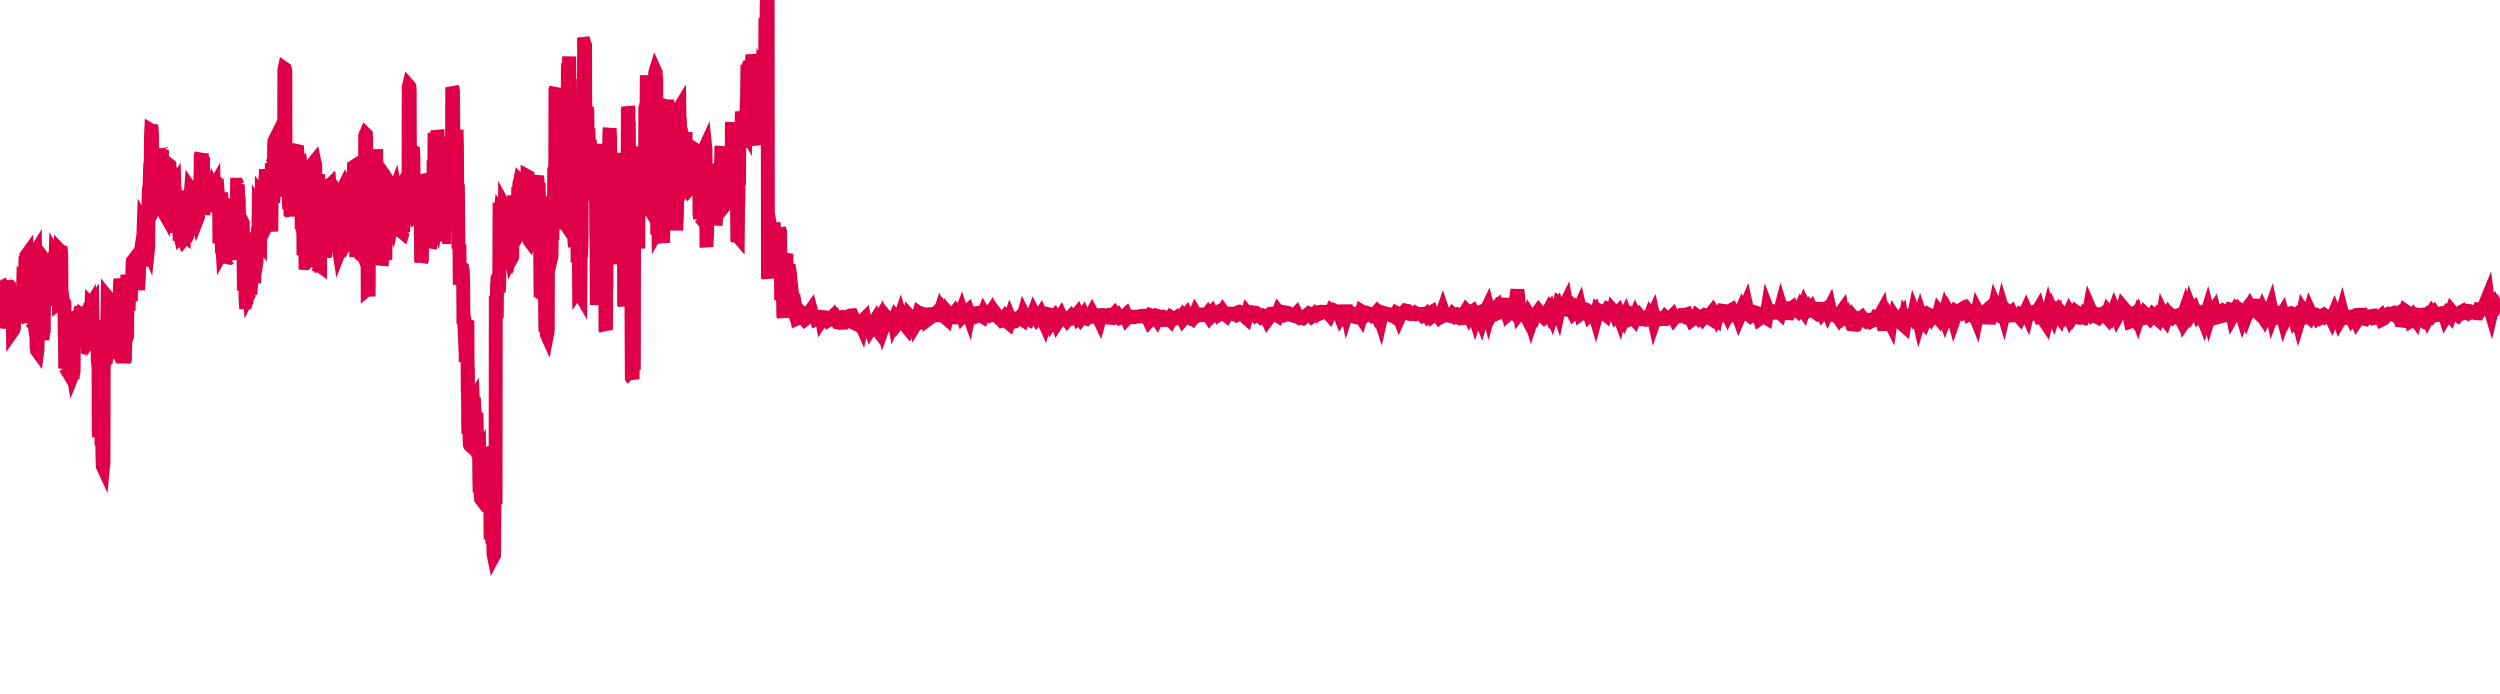 <svg width="180" height="50" xmlns="http://www.w3.org/2000/svg"><path d="M 0,21.885 L 0.018,21.897 L 0.036,21.941 L 0.054,21.967 L 0.072,21.926 L 0.09,21.921 L 0.107,21.921 L 0.125,22.329 L 0.143,22.036 L 0.161,22.071 L 0.179,22.077 L 0.197,22.044 L 0.215,22.536 L 0.233,22.381 L 0.251,22.299 L 0.269,22.333 L 0.287,22.289 L 0.304,22.135 L 0.322,22.292 L 0.358,21.955 L 0.376,22.048 L 0.394,22.978 L 0.412,23.103 L 0.43,23.181 L 0.448,23.182 L 0.466,23.179 L 0.484,20.202 L 0.501,20.338 L 0.519,20.356 L 0.537,20.318 L 0.555,20.256 L 0.573,20.912 L 0.591,20.527 L 0.609,20.456 L 0.627,20.448 L 0.645,20.325 L 0.663,21.282 L 0.681,21.008 L 0.699,20.931 L 0.716,20.928 L 0.734,20.965 L 0.752,21.694 L 0.77,21.452 L 0.788,21.465 L 0.806,21.568 L 0.824,21.534 L 0.842,21.376 L 0.86,21.992 L 0.878,21.965 L 0.896,22.538 L 0.913,22.471 L 0.931,23.78 L 0.949,23.754 L 0.967,23.483 L 0.985,23.476 L 1.003,23.467 L 1.021,22.808 L 1.039,22.743 L 1.057,22.791 L 1.075,22.784 L 1.093,22.862 L 1.11,22.52 L 1.128,22.601 L 1.146,22.583 L 1.164,22.577 L 1.182,22.585 L 1.2,21.795 L 1.218,21.964 L 1.236,21.863 L 1.254,21.877 L 1.272,21.912 L 1.29,21.958 L 1.307,21.968 L 1.325,22.155 L 1.343,22.114 L 1.361,22.118 L 1.379,21.786 L 1.397,21.953 L 1.415,21.932 L 1.433,21.564 L 1.451,21.603 L 1.469,21.463 L 1.487,21.56 L 1.504,21.598 L 1.522,21.57 L 1.54,21.54 L 1.558,21.363 L 1.576,21.273 L 1.594,21.295 L 1.612,21.254 L 1.63,21.313 L 1.648,21.213 L 1.666,20.552 L 1.684,20.576 L 1.701,20.59 L 1.719,20.615 L 1.737,20.876 L 1.755,21.705 L 1.773,21.457 L 1.791,21.425 L 1.809,21.484 L 1.827,18.808 L 1.845,18.449 L 1.863,18.511 L 1.881,18.439 L 1.899,18.414 L 1.916,21.981 L 1.934,21.772 L 1.952,21.729 L 1.97,22.996 L 1.988,23.072 L 2.006,22.122 L 2.024,21.66 L 2.042,21.668 L 2.06,21.75 L 2.078,21.827 L 2.096,22.188 L 2.113,22.672 L 2.131,22.668 L 2.149,22.689 L 2.167,22.707 L 2.185,22.842 L 2.203,23.059 L 2.221,23.202 L 2.239,23.129 L 2.257,23.151 L 2.275,23.107 L 2.293,23.027 L 2.31,23.011 L 2.328,23.007 L 2.346,22.994 L 2.364,22.608 L 2.382,22.628 L 2.4,22.753 L 2.418,22.72 L 2.436,22.707 L 2.454,19.167 L 2.472,19.499 L 2.49,19.541 L 2.507,18.245 L 2.525,18.216 L 2.543,20.275 L 2.561,20.792 L 2.579,20.854 L 2.597,20.666 L 2.615,20.557 L 2.633,25.131 L 2.651,24.805 L 2.669,25.234 L 2.687,25.259 L 2.704,25.13 L 2.722,23.808 L 2.74,23.958 L 2.758,23.943 L 2.776,23.898 L 2.794,23.871 L 2.812,23.657 L 2.83,23.178 L 2.848,23.119 L 2.866,23.355 L 2.884,23.073 L 2.901,23.339 L 2.919,23.684 L 2.937,23.6 L 2.955,23.685 L 2.973,23.724 L 2.991,23.329 L 3.009,23.324 L 3.027,23.288 L 3.045,24.307 L 3.063,24.469 L 3.081,24.157 L 3.099,23.739 L 3.116,23.927 L 3.134,23.807 L 3.152,23.782 L 3.17,20.932 L 3.188,21.349 L 3.206,21.538 L 3.224,21.609 L 3.242,21.746 L 3.26,19.54 L 3.278,19.752 L 3.296,19.954 L 3.313,19.954 L 3.331,19.954 L 3.349,19.886 L 3.367,18.987 L 3.385,19.012 L 3.403,18.968 L 3.421,18.661 L 3.439,19.082 L 3.457,18.996 L 3.475,19.133 L 3.493,19.084 L 3.51,19.083 L 3.528,21.391 L 3.546,21.592 L 3.564,21.416 L 3.582,21.59 L 3.6,21.672 L 3.618,20.934 L 3.636,21.537 L 3.654,21.538 L 3.672,21.49 L 3.69,21.49 L 3.707,21.812 L 3.725,21.304 L 3.743,21.429 L 3.761,21.429 L 3.779,21.364 L 3.797,21.208 L 3.815,21.291 L 3.833,21.021 L 3.851,21.078 L 3.869,21.079 L 3.887,18.606 L 3.904,18.453 L 3.922,18.414 L 3.94,18.381 L 3.958,18.38 L 3.976,19.091 L 3.994,18.587 L 4.012,18.621 L 4.03,18.58 L 4.048,18.615 L 4.066,21.068 L 4.084,21.267 L 4.101,21.302 L 4.119,20.546 L 4.137,20.537 L 4.155,18.21 L 4.173,18.553 L 4.191,18.562 L 4.209,18.562 L 4.227,18.576 L 4.245,21.789 L 4.263,21.775 L 4.281,21.714 L 4.299,21.748 L 4.316,21.485 L 4.334,18.612 L 4.352,18.093 L 4.37,18.112 L 4.388,18.117 L 4.406,18.323 L 4.424,21.066 L 4.442,21.171 L 4.46,21.131 L 4.478,21.285 L 4.496,21.549 L 4.513,21.604 L 4.531,21.785 L 4.549,21.69 L 4.567,21.689 L 4.585,21.725 L 4.603,21.585 L 4.621,21.904 L 4.639,21.928 L 4.657,23.704 L 4.675,23.704 L 4.693,26.524 L 4.71,26.455 L 4.728,26.485 L 4.746,26.27 L 4.764,26.476 L 4.782,25.628 L 4.8,25.655 L 4.818,25.631 L 4.836,25.336 L 4.854,25.6 L 4.872,25.307 L 4.89,25.888 L 4.907,25.909 L 4.925,26.01 L 4.943,26.043 L 4.961,24.084 L 4.979,23.589 L 4.997,23.637 L 5.015,23.64 L 5.033,23.449 L 5.051,24.07 L 5.069,23.921 L 5.087,23.954 L 5.104,23.917 L 5.122,24.02 L 5.14,24.52 L 5.158,24.953 L 5.176,25.044 L 5.194,24.835 L 5.212,24.714 L 5.23,27.286 L 5.248,26.76 L 5.266,26.867 L 5.284,26.822 L 5.301,26.736 L 5.319,23.865 L 5.337,24.955 L 5.355,24.535 L 5.373,24.5 L 5.391,24.243 L 5.409,24.223 L 5.427,23.759 L 5.445,23.821 L 5.463,23.853 L 5.481,23.82 L 5.499,23.675 L 5.516,22.874 L 5.534,22.873 L 5.552,22.872 L 5.57,22.847 L 5.588,22.673 L 5.606,23.293 L 5.624,23.319 L 5.642,23.531 L 5.66,23.528 L 5.678,23.668 L 5.696,24.308 L 5.713,24.281 L 5.731,23.113 L 5.749,22.979 L 5.767,22.834 L 5.785,22.467 L 5.821,22.203 L 5.839,22.102 L 5.857,23.309 L 5.875,22.857 L 5.893,22.857 L 5.91,22.776 L 5.928,22.791 L 5.946,22.775 L 5.964,23.331 L 5.982,23.483 L 6,23.46 L 6.018,23.46 L 6.036,23.44 L 6.054,23.597 L 6.072,23.588 L 6.09,23.498 L 6.107,23.488 L 6.125,23.816 L 6.143,23.177 L 6.161,23.191 L 6.179,23.192 L 6.197,23.16 L 6.215,23.147 L 6.233,22.968 L 6.251,23.135 L 6.269,22.797 L 6.287,22.865 L 6.304,24.025 L 6.322,25.098 L 6.34,25.105 L 6.358,25.127 L 6.376,25.172 L 6.394,22.319 L 6.412,22.283 L 6.43,22.187 L 6.448,22.16 L 6.466,22.13 L 6.484,22.58 L 6.501,22.168 L 6.519,22.162 L 6.537,22.193 L 6.555,22.215 L 6.573,22.633 L 6.591,21.976 L 6.609,21.994 L 6.627,22.052 L 6.645,22.025 L 6.663,23.376 L 6.681,24.012 L 6.699,23.983 L 6.716,23.991 L 6.734,23.993 L 6.752,24.234 L 6.77,24.292 L 6.788,23.81 L 6.806,24.366 L 6.824,24.574 L 6.842,24.835 L 6.86,24.343 L 6.878,24.568 L 6.896,24.679 L 6.913,24.676 L 6.931,24.353 L 6.949,23.518 L 6.967,23.288 L 6.985,23.048 L 7.003,23.973 L 7.021,24.087 L 7.039,26.125 L 7.057,25.825 L 7.075,26.385 L 7.093,26.244 L 7.11,31.182 L 7.128,31.443 L 7.146,31.274 L 7.164,31.324 L 7.182,30.974 L 7.2,31.231 L 7.218,29.237 L 7.236,29.215 L 7.254,29.297 L 7.272,29.41 L 7.29,30.093 L 7.307,32.058 L 7.325,31.952 L 7.343,31.931 L 7.361,31.891 L 7.379,32.886 L 7.397,33.554 L 7.415,33.593 L 7.433,33.397 L 7.451,33.338 L 7.469,25.247 L 7.487,24.222 L 7.504,24.224 L 7.522,24.327 L 7.54,24.491 L 7.558,24.588 L 7.576,26.187 L 7.594,26.017 L 7.612,26.032 L 7.63,26.11 L 7.648,23.922 L 7.666,23.443 L 7.684,23.415 L 7.701,23.3 L 7.719,23.255 L 7.737,22.608 L 7.755,21.425 L 7.773,21.447 L 7.791,21.497 L 7.809,21.458 L 7.827,23.487 L 7.845,23.53 L 7.863,23.559 L 7.881,23.815 L 7.899,23.874 L 7.916,23.944 L 7.934,24.823 L 7.952,24.833 L 7.97,24.823 L 7.988,24.896 L 8.006,24.848 L 8.024,24.03 L 8.042,24.304 L 8.06,24.282 L 8.078,24.228 L 8.096,24.266 L 8.113,24.598 L 8.131,24.632 L 8.149,24.505 L 8.167,24.605 L 8.185,24.617 L 8.203,24.75 L 8.221,24.663 L 8.239,24.676 L 8.257,24.607 L 8.275,24.508 L 8.293,24.007 L 8.31,23.87 L 8.328,24.212 L 8.346,24.214 L 8.364,24.204 L 8.382,24.654 L 8.4,24.504 L 8.418,23.766 L 8.436,23.775 L 8.454,21.826 L 8.472,21.67 L 8.49,21.574 L 8.507,21.536 L 8.525,21.774 L 8.543,21.799 L 8.561,22.195 L 8.579,22.008 L 8.597,21.902 L 8.615,21.907 L 8.633,20.756 L 8.651,20.33 L 8.669,20.086 L 8.687,20.208 L 8.704,20.499 L 8.722,21.53 L 8.74,21.236 L 8.758,21.239 L 8.776,20.89 L 8.794,21.5 L 8.812,23.844 L 8.83,24.348 L 8.848,24.35 L 8.866,24.384 L 8.884,24.446 L 8.901,24.774 L 8.919,25.865 L 8.937,26.143 L 8.955,25.884 L 8.973,25.541 L 8.991,25.998 L 9.009,24.913 L 9.027,24.286 L 9.045,24.351 L 9.063,24.471 L 9.081,24.345 L 9.099,23.762 L 9.116,24.187 L 9.134,24.246 L 9.152,24.188 L 9.17,19.771 L 9.188,21.058 L 9.206,21.284 L 9.224,21.309 L 9.242,21.174 L 9.26,22.374 L 9.278,21.466 L 9.296,21.659 L 9.313,21.582 L 9.331,21.652 L 9.349,21.412 L 9.367,21.554 L 9.385,21.568 L 9.403,21.567 L 9.421,21.685 L 9.439,20.441 L 9.457,20.269 L 9.475,20.323 L 9.493,20.555 L 9.51,20.501 L 9.528,19.79 L 9.546,19.025 L 9.564,18.805 L 9.582,18.782 L 9.6,18.86 L 9.618,18.996 L 9.636,19.321 L 9.654,19.805 L 9.672,19.793 L 9.69,19.834 L 9.707,19.794 L 9.725,19.606 L 9.743,19.424 L 9.761,19.411 L 9.779,19.5 L 9.797,19.735 L 9.815,19.539 L 9.833,19.366 L 9.851,19.375 L 9.869,19.441 L 9.887,19.988 L 9.904,20.451 L 9.922,20.67 L 9.94,20.866 L 9.958,20.659 L 9.976,20.24 L 9.994,20.149 L 10.012,19.216 L 10.03,18.388 L 10.048,18.921 L 10.066,19.175 L 10.084,18.576 L 10.101,18.345 L 10.119,18.229 L 10.137,18.265 L 10.155,18.427 L 10.173,18.43 L 10.191,18.653 L 10.209,18.663 L 10.227,18.632 L 10.245,18.631 L 10.263,18.981 L 10.281,18.697 L 10.299,18.707 L 10.316,18.707 L 10.334,16.636 L 10.352,16.122 L 10.37,16.155 L 10.388,16.239 L 10.406,16.274 L 10.424,16.172 L 10.442,16.843 L 10.46,17.016 L 10.478,17.171 L 10.496,17.09 L 10.513,17.638 L 10.531,17.509 L 10.549,17.55 L 10.567,17.093 L 10.585,17.1 L 10.603,16.879 L 10.621,17.487 L 10.639,17.881 L 10.657,17.922 L 10.675,17.749 L 10.693,14.483 L 10.71,13.989 L 10.728,13.556 L 10.746,13.523 L 10.764,13.545 L 10.782,12.972 L 10.8,12.155 L 10.818,11.831 L 10.836,11.781 L 10.854,11.801 L 10.872,9.771 L 10.89,9.4 L 10.907,9.41 L 10.925,9.412 L 10.943,9.66 L 10.961,12.175 L 10.979,12.118 L 10.997,11.812 L 11.015,12.055 L 11.033,11.789 L 11.051,13.802 L 11.069,13.905 L 11.087,13.874 L 11.104,13.51 L 11.122,13.461 L 11.14,13.807 L 11.158,13.647 L 11.176,13.723 L 11.194,13.704 L 11.212,13.687 L 11.23,14.397 L 11.248,14.42 L 11.266,14.628 L 11.284,14.591 L 11.301,14.474 L 11.319,14.473 L 11.337,14.24 L 11.355,13.762 L 11.373,13.766 L 11.391,13.838 L 11.409,14.349 L 11.427,14.148 L 11.445,14.373 L 11.463,14.411 L 11.481,14.325 L 11.499,13.423 L 11.516,13.606 L 11.534,13.623 L 11.552,13.654 L 11.57,13.622 L 11.588,11.642 L 11.606,11.203 L 11.624,10.794 L 11.642,10.835 L 11.66,10.796 L 11.678,14.766 L 11.696,14.646 L 11.713,14.93 L 11.731,15.159 L 11.749,15.191 L 11.767,12.542 L 11.785,12.407 L 11.803,12.049 L 11.821,12.097 L 11.839,12.097 L 11.857,14.337 L 11.875,14.182 L 11.893,14.246 L 11.91,14.275 L 11.928,14.352 L 11.946,14.476 L 11.964,14.478 L 11.982,14.452 L 12,14.465 L 12.018,14.38 L 12.036,14.045 L 12.054,13.253 L 12.072,13.127 L 12.09,13.066 L 12.107,13.097 L 12.125,13.325 L 12.143,13.713 L 12.161,13.866 L 12.179,11.884 L 12.197,11.898 L 12.215,12.389 L 12.233,12.268 L 12.251,12.259 L 12.269,12.28 L 12.287,12.514 L 12.304,12.827 L 12.322,13.019 L 12.34,13.167 L 12.358,13.186 L 12.376,13.179 L 12.394,13.852 L 12.412,13.812 L 12.43,13.65 L 12.448,13.662 L 12.466,13.68 L 12.484,13.724 L 12.501,13.56 L 12.519,13.46 L 12.537,13.455 L 12.555,13.425 L 12.573,14.039 L 12.591,14.088 L 12.609,14.07 L 12.627,14.038 L 12.645,14.022 L 12.663,14.131 L 12.681,13.758 L 12.699,13.934 L 12.716,16.599 L 12.734,16.685 L 12.752,15.863 L 12.77,15.975 L 12.788,16.004 L 12.806,15.94 L 12.824,16.098 L 12.842,15.656 L 12.86,15.552 L 12.878,15.477 L 12.896,15.258 L 12.913,15.238 L 12.931,17.332 L 12.949,16.825 L 12.967,16.917 L 12.985,16.993 L 13.003,16.974 L 13.021,16.589 L 13.039,16.406 L 13.057,16.41 L 13.075,16.473 L 13.093,16.42 L 13.11,15.727 L 13.128,16.011 L 13.146,15.956 L 13.164,15.867 L 13.182,15.855 L 13.2,17.331 L 13.218,16.971 L 13.236,16.983 L 13.254,14.993 L 13.272,14.981 L 13.29,15.277 L 13.307,15.234 L 13.325,14.973 L 13.343,14.822 L 13.361,14.822 L 13.379,16.169 L 13.397,16.292 L 13.415,16.355 L 13.433,16.595 L 13.451,16.663 L 13.469,16.861 L 13.487,16.838 L 13.504,16.812 L 13.522,16.819 L 13.54,16.77 L 13.558,16.466 L 13.576,16.147 L 13.594,16.07 L 13.612,16.09 L 13.63,15.968 L 13.648,13.705 L 13.666,13.81 L 13.684,13.821 L 13.701,13.79 L 13.719,13.79 L 13.737,13.906 L 13.755,13.67 L 13.773,13.696 L 13.791,14.141 L 13.809,14.082 L 13.827,15.115 L 13.845,15.122 L 13.863,15.028 L 13.881,15.084 L 13.899,15.033 L 13.916,15.743 L 13.934,15.185 L 13.952,15.231 L 13.97,15.275 L 13.988,15.275 L 14.006,15.531 L 14.024,15.668 L 14.042,15.638 L 14.06,15.953 L 14.078,15.935 L 14.096,14.135 L 14.113,14.51 L 14.131,14.51 L 14.149,14.358 L 14.167,14.377 L 14.185,15.843 L 14.203,15.576 L 14.221,15.576 L 14.239,15.66 L 14.257,15.614 L 14.275,13.958 L 14.293,13.691 L 14.31,14.055 L 14.328,14.545 L 14.346,14.545 L 14.364,14.356 L 14.382,13.399 L 14.4,13.393 L 14.418,12.958 L 14.436,12.958 L 14.454,11.214 L 14.472,11.146 L 14.49,11.106 L 14.507,11.402 L 14.525,11.053 L 14.543,11.428 L 14.561,11.366 L 14.579,11.296 L 14.597,11.706 L 14.615,11.334 L 14.633,13.589 L 14.651,13.372 L 14.669,13.132 L 14.687,13.326 L 14.704,13.328 L 14.722,13.732 L 14.74,14.07 L 14.758,14.072 L 14.776,14.211 L 14.794,14.212 L 14.812,13.938 L 14.83,13.791 L 14.848,13.789 L 14.866,13.64 L 14.884,13.686 L 14.901,13.965 L 14.919,13.539 L 14.937,13.548 L 14.955,13.665 L 14.973,13.678 L 14.991,14.745 L 15.009,14.287 L 15.027,14.214 L 15.045,14.108 L 15.063,14.116 L 15.081,14.185 L 15.099,14.797 L 15.116,14.952 L 15.134,15.001 L 15.152,15.001 L 15.17,15.055 L 15.188,14.801 L 15.206,14.818 L 15.224,14.975 L 15.242,15.202 L 15.26,13.446 L 15.278,13.523 L 15.296,13.467 L 15.313,13.503 L 15.331,13.734 L 15.349,13.97 L 15.367,13.571 L 15.385,13.539 L 15.403,14.455 L 15.421,14.682 L 15.439,13.645 L 15.457,13.379 L 15.475,13.299 L 15.493,13.297 L 15.51,13.555 L 15.528,14.079 L 15.546,13.826 L 15.564,13.787 L 15.582,13.719 L 15.6,13.692 L 15.618,13.739 L 15.636,13.593 L 15.654,13.585 L 15.672,13.834 L 15.69,13.799 L 15.707,14.674 L 15.725,14.823 L 15.743,14.782 L 15.761,14.773 L 15.779,15.099 L 15.797,17.523 L 15.815,17.353 L 15.833,17.366 L 15.851,17.271 L 15.869,16.94 L 15.887,13.89 L 15.904,14.041 L 15.922,13.869 L 15.94,14.52 L 15.958,14.56 L 15.976,18.243 L 15.994,17.744 L 16.012,17.736 L 16.03,18.054 L 16.048,18.021 L 16.066,14.939 L 16.084,14.912 L 16.101,14.908 L 16.119,14.726 L 16.137,14.702 L 16.155,14.405 L 16.173,14.649 L 16.191,14.661 L 16.209,14.824 L 16.227,14.859 L 16.245,15.425 L 16.263,15.86 L 16.281,15.729 L 16.299,15.847 L 16.316,15.916 L 16.334,16.116 L 16.352,16.17 L 16.37,16.212 L 16.388,16.238 L 16.406,16.175 L 16.424,15.883 L 16.442,15.615 L 16.46,15.558 L 16.478,14.626 L 16.496,14.693 L 16.513,18.555 L 16.531,18.559 L 16.549,18.56 L 16.567,18.549 L 16.585,18.726 L 16.603,16.081 L 16.621,16.725 L 16.639,16.725 L 16.657,16.746 L 16.675,16.667 L 16.693,18.535 L 16.71,18.072 L 16.728,18.202 L 16.746,17.977 L 16.764,17.931 L 16.782,18.716 L 16.8,18.067 L 16.818,18.039 L 16.836,18.224 L 16.854,18.258 L 16.872,14.945 L 16.89,15.113 L 16.925,15.088 L 16.943,15.035 L 16.961,15.551 L 16.979,15.821 L 16.997,15.858 L 17.015,14.582 L 17.033,14.568 L 17.051,14.359 L 17.069,13.295 L 17.087,13.295 L 17.104,13.335 L 17.122,13.296 L 17.14,14.056 L 17.158,14.287 L 17.176,14.304 L 17.194,14.414 L 17.23,17.316 L 17.248,17.304 L 17.266,17.304 L 17.284,17.284 L 17.319,16.688 L 17.337,16.652 L 17.355,16.625 L 17.373,16.601 L 17.391,16.582 L 17.409,15.898 L 17.427,16.028 L 17.445,16.064 L 17.463,16.028 L 17.481,16.065 L 17.499,17.01 L 17.516,17.228 L 17.534,17.229 L 17.552,20.469 L 17.57,20.471 L 17.588,19.779 L 17.606,18.969 L 17.624,18.884 L 17.642,19.17 L 17.66,19.08 L 17.678,21.432 L 17.696,21.76 L 17.713,21.76 L 17.731,21.702 L 17.749,21.861 L 17.767,19.042 L 17.785,19.442 L 17.803,19.376 L 17.821,19.475 L 17.839,19.353 L 17.857,20.211 L 17.875,20.382 L 17.893,20.346 L 17.91,20.368 L 17.928,20.493 L 17.946,20.884 L 17.964,21.107 L 17.982,21.071 L 18,21.103 L 18.018,21.106 L 18.036,21.193 L 18.054,20.761 L 18.072,20.688 L 18.09,19.657 L 18.107,19.556 L 18.125,19.53 L 18.143,19.385 L 18.161,19.392 L 18.179,19.38 L 18.197,19.372 L 18.215,19.344 L 18.233,19.129 L 18.251,19.202 L 18.269,19.266 L 18.287,19.166 L 18.304,20.406 L 18.322,18.342 L 18.34,18.535 L 18.358,18.533 L 18.376,18.533 L 18.394,18.253 L 18.412,19.023 L 18.43,18.986 L 18.448,19.008 L 18.466,18.902 L 18.484,17.154 L 18.501,17.151 L 18.519,17.293 L 18.537,17.15 L 18.555,17.15 L 18.573,16.372 L 18.591,16.74 L 18.609,16.775 L 18.627,15.112 L 18.645,15.144 L 18.663,17.362 L 18.681,17.396 L 18.699,17.432 L 18.716,17.39 L 18.734,17.413 L 18.752,16.366 L 18.77,16.457 L 18.788,16.421 L 18.806,16.51 L 18.824,16.493 L 18.842,14.122 L 18.86,14.146 L 18.878,14.151 L 18.896,14.092 L 18.913,14.095 L 18.931,16.672 L 18.949,16.572 L 18.967,16.572 L 18.985,16.617 L 19.003,16.58 L 19.021,13.513 L 19.039,13.413 L 19.057,13.367 L 19.075,13.365 L 19.093,13.585 L 19.11,12.952 L 19.128,12.668 L 19.146,12.668 L 19.164,13.043 L 19.182,12.98 L 19.2,13.448 L 19.218,13.438 L 19.236,13.401 L 19.254,13.476 L 19.272,13.449 L 19.29,16.069 L 19.307,15.486 L 19.325,15.486 L 19.343,15.449 L 19.361,15.564 L 19.379,15.24 L 19.397,15.67 L 19.415,15.652 L 19.433,15.652 L 19.451,15.651 L 19.469,15.717 L 19.487,16.456 L 19.522,16.598 L 19.54,16.464 L 19.558,12.7 L 19.576,11.757 L 19.594,11.798 L 19.612,11.757 L 19.63,11.802 L 19.648,14.552 L 19.666,14.146 L 19.684,14.145 L 19.701,13.393 L 19.719,13.259 L 19.737,10.586 L 19.755,10.167 L 19.773,10.131 L 19.791,10.222 L 19.809,10.718 L 19.827,12.751 L 19.845,13.316 L 19.863,13.367 L 19.881,13.384 L 19.899,13.355 L 19.916,11.958 L 19.934,12.796 L 19.952,12.637 L 19.97,12.544 L 19.988,12.797 L 20.006,11.904 L 20.024,10.385 L 20.042,10.444 L 20.06,10.49 L 20.078,10.444 L 20.096,10.839 L 20.113,11.444 L 20.131,11.423 L 20.149,11.46 L 20.167,11.489 L 20.185,13.139 L 20.203,12.883 L 20.221,13.219 L 20.239,12.979 L 20.257,13.381 L 20.275,12.993 L 20.293,13.67 L 20.31,13.674 L 20.328,13.525 L 20.346,13.879 L 20.364,11.495 L 20.382,11.107 L 20.4,11.331 L 20.418,11.24 L 20.436,11.315 L 20.454,14.148 L 20.472,5.033 L 20.49,4.949 L 20.507,4.961 L 20.525,5.037 L 20.543,5.133 L 20.561,13.581 L 20.579,13.581 L 20.597,13.581 L 20.615,13.645 L 20.633,10.719 L 20.651,10.95 L 20.669,10.951 L 20.687,10.992 L 20.704,11.063 L 20.722,11.504 L 20.74,11.693 L 20.776,13.46 L 20.794,13.457 L 20.812,15.066 L 20.83,14.849 L 20.848,14.849 L 20.866,14.849 L 20.884,14.831 L 20.901,14.289 L 20.919,15.559 L 20.937,15.4 L 20.955,15.441 L 20.973,15.489 L 20.991,14.632 L 21.009,13.605 L 21.027,13.499 L 21.045,13.459 L 21.063,13.461 L 21.081,13.61 L 21.099,13.287 L 21.116,13.287 L 21.134,13.377 L 21.152,13.334 L 21.17,13.4 L 21.188,12.744 L 21.206,12.745 L 21.224,12.719 L 21.242,12.741 L 21.26,13.086 L 21.278,12.985 L 21.296,12.981 L 21.313,11.301 L 21.331,11.385 L 21.349,11.399 L 21.367,10.912 L 21.385,10.872 L 21.403,10.876 L 21.421,11.101 L 21.439,11.833 L 21.457,13.072 L 21.475,13.076 L 21.493,13.061 L 21.51,13.058 L 21.528,13.528 L 21.546,13.914 L 21.564,13.841 L 21.582,13.841 L 21.6,13.748 L 21.618,13.954 L 21.636,12.155 L 21.654,12.091 L 21.672,12.073 L 21.69,12.213 L 21.707,14.952 L 21.725,16.513 L 21.743,16.435 L 21.761,16.484 L 21.779,16.463 L 21.797,16.51 L 21.815,15.285 L 21.833,15.266 L 21.851,18.367 L 21.869,18.287 L 21.887,17.626 L 21.904,16.994 L 21.922,16.902 L 21.94,16.993 L 21.958,16.922 L 21.976,17.652 L 21.994,18.945 L 22.012,18.946 L 22.03,18.927 L 22.048,18.861 L 22.066,18.547 L 22.084,16.284 L 22.101,16.217 L 22.119,16.217 L 22.137,16.222 L 22.155,16.17 L 22.173,16.827 L 22.191,16.852 L 22.209,16.852 L 22.227,16.899 L 22.245,17.012 L 22.263,15.688 L 22.281,15.688 L 22.299,15.754 L 22.316,15.977 L 22.334,15.873 L 22.352,17.79 L 22.37,17.745 L 22.388,14.976 L 22.406,15.035 L 22.424,15.099 L 22.442,15.183 L 22.46,14.922 L 22.478,14.973 L 22.496,14.866 L 22.513,15.395 L 22.531,16.1 L 22.549,16.099 L 22.567,16.038 L 22.585,15.841 L 22.603,15.77 L 22.621,11.683 L 22.639,11.661 L 22.657,11.746 L 22.675,11.689 L 22.693,11.852 L 22.71,13.192 L 22.728,13.052 L 22.746,13.053 L 22.764,13.052 L 22.782,13.108 L 22.8,13.768 L 22.818,13.871 L 22.836,13.902 L 22.854,13.961 L 22.872,14.127 L 22.89,12.55 L 22.907,12.947 L 22.925,17.206 L 22.943,17.251 L 22.961,15.227 L 22.979,19.044 L 22.997,19.045 L 23.015,19.128 L 23.033,19.128 L 23.051,19.141 L 23.069,17.358 L 23.087,17.336 L 23.104,17.152 L 23.122,17.187 L 23.14,17.335 L 23.158,17.752 L 23.176,17.753 L 23.194,17.707 L 23.212,17.642 L 23.23,17.719 L 23.248,17.478 L 23.266,17.45 L 23.284,17.495 L 23.301,17.455 L 23.319,17.528 L 23.337,18.387 L 23.355,18.487 L 23.373,18.387 L 23.391,18.416 L 23.409,18.485 L 23.427,17.902 L 23.445,18.041 L 23.463,13.456 L 23.481,13.446 L 23.499,13.77 L 23.516,14.262 L 23.534,14.261 L 23.552,14.28 L 23.57,14.238 L 23.588,15.274 L 23.606,15.3 L 23.624,15.414 L 23.642,15.413 L 23.66,15.442 L 23.678,15.325 L 23.696,13.423 L 23.713,13.47 L 23.731,13.379 L 23.749,13.361 L 23.767,13.52 L 23.785,13.475 L 23.803,13.762 L 23.821,13.733 L 23.839,13.728 L 23.857,13.289 L 23.875,13.869 L 23.893,13.863 L 23.91,13.86 L 23.928,13.847 L 23.946,13.975 L 23.964,14.209 L 23.982,14.163 L 24,15.815 L 24.018,15.794 L 24.036,15.904 L 24.054,15.672 L 24.072,15.691 L 24.09,15.822 L 24.107,15.677 L 24.125,15.44 L 24.143,16.493 L 24.161,16.493 L 24.179,16.447 L 24.197,16.405 L 24.215,16.369 L 24.233,16.076 L 24.251,16.076 L 24.269,16.325 L 24.287,16.042 L 24.304,16.217 L 24.322,16.62 L 24.34,16.645 L 24.358,16.645 L 24.376,16.574 L 24.394,16.607 L 24.412,17.972 L 24.43,18.089 L 24.448,18.043 L 24.466,17.939 L 24.484,18.069 L 24.501,15.648 L 24.519,15.742 L 24.537,14.558 L 24.555,14.635 L 24.573,14.802 L 24.591,13.566 L 24.609,13.615 L 24.627,13.615 L 24.645,13.603 L 24.663,13.77 L 24.681,13.965 L 24.699,14.011 L 24.716,14.011 L 24.734,14.009 L 24.752,14.698 L 24.77,13.458 L 24.788,13.422 L 24.806,13.47 L 24.824,13.461 L 24.842,13.452 L 24.86,16.155 L 24.878,16.109 L 24.896,16.123 L 24.913,16.151 L 24.931,16.06 L 24.949,16.648 L 24.967,16.626 L 24.985,16.527 L 25.003,16.787 L 25.021,16.718 L 25.039,16.258 L 25.057,16.105 L 25.075,15.197 L 25.093,15.217 L 25.11,16.368 L 25.128,14.95 L 25.146,14.928 L 25.164,14.888 L 25.182,15.178 L 25.2,16.026 L 25.218,15.07 L 25.236,15.133 L 25.254,15.081 L 25.272,15.36 L 25.29,15.086 L 25.307,16.779 L 25.343,16.716 L 25.361,16.921 L 25.379,16.534 L 25.397,14.236 L 25.415,14.174 L 25.433,14.153 L 25.451,14.087 L 25.469,12.665 L 25.487,11.994 L 25.504,11.983 L 25.522,12.032 L 25.54,11.988 L 25.558,12.626 L 25.576,14.576 L 25.594,14.57 L 25.612,16.223 L 25.63,16.382 L 25.648,18.508 L 25.666,17.886 L 25.684,17.858 L 25.701,17.868 L 25.719,17.803 L 25.737,18.212 L 25.755,16.289 L 25.773,16.123 L 25.791,16.124 L 25.809,16.123 L 25.827,16.28 L 25.845,17.813 L 25.863,17.848 L 25.881,17.805 L 25.899,17.805 L 25.916,17.819 L 25.934,17.684 L 25.952,17.684 L 25.97,17.735 L 25.988,17.688 L 26.006,17.329 L 26.024,18.623 L 26.042,18.58 L 26.06,18.521 L 26.078,18.564 L 26.096,18.626 L 26.113,18.274 L 26.131,18.317 L 26.149,17.686 L 26.167,17.777 L 26.185,15.885 L 26.203,15.776 L 26.221,15.733 L 26.239,15.729 L 26.257,15.743 L 26.275,15.631 L 26.293,9.777 L 26.31,9.718 L 26.328,9.678 L 26.346,9.696 L 26.364,10.101 L 26.382,15.833 L 26.4,15.787 L 26.418,15.825 L 26.436,15.781 L 26.454,15.588 L 26.472,20.795 L 26.49,20.78 L 26.507,21.108 L 26.525,21.14 L 26.543,21.339 L 26.561,17.111 L 26.579,17.082 L 26.597,17.081 L 26.615,17.075 L 26.633,17.397 L 26.651,16.201 L 26.669,16.001 L 26.687,14.662 L 26.704,14.682 L 26.722,13.056 L 26.74,13.576 L 26.758,13.575 L 26.776,13.71 L 26.794,13.709 L 26.812,15.272 L 26.83,12.149 L 26.848,12.103 L 26.866,12.1 L 26.884,12.072 L 26.901,11.834 L 26.919,13.873 L 26.937,13.873 L 26.955,13.961 L 26.973,13.823 L 26.991,13.509 L 27.009,13.02 L 27.027,12.937 L 27.045,12.897 L 27.063,12.979 L 27.081,10.737 L 27.099,12.633 L 27.116,12.548 L 27.134,12.626 L 27.152,12.549 L 27.17,13.962 L 27.188,12.944 L 27.206,12.945 L 27.224,14.959 L 27.242,14.94 L 27.26,14.994 L 27.278,16.235 L 27.296,16.248 L 27.313,16.165 L 27.331,16.163 L 27.349,18.907 L 27.367,16.925 L 27.385,17.005 L 27.403,17.317 L 27.421,17.29 L 27.439,16.582 L 27.457,18.601 L 27.475,18.601 L 27.493,18.643 L 27.51,18.644 L 27.528,18.306 L 27.546,16.763 L 27.564,16.702 L 27.582,16.716 L 27.6,16.75 L 27.618,15.593 L 27.636,16.001 L 27.654,16.086 L 27.672,16.103 L 27.69,16.074 L 27.707,18.536 L 27.725,18.661 L 27.743,18.698 L 27.761,17.392 L 27.779,17.47 L 27.797,15.464 L 27.815,12.992 L 27.833,12.978 L 27.851,13.014 L 27.869,12.968 L 27.887,15.322 L 27.904,14.228 L 27.922,14.253 L 27.94,14.257 L 27.958,14.259 L 27.976,14.283 L 27.994,13.149 L 28.012,13.176 L 28.03,13.188 L 28.048,13.2 L 28.066,12.759 L 28.084,15.716 L 28.101,15.802 L 28.119,15.837 L 28.137,15.967 L 28.155,16.401 L 28.173,14.793 L 28.191,14.996 L 28.209,15.01 L 28.227,14.999 L 28.245,14.561 L 28.263,15.812 L 28.281,15.872 L 28.299,15.791 L 28.316,15.762 L 28.334,15.205 L 28.352,15.828 L 28.37,15.968 L 28.388,15.706 L 28.406,15.706 L 28.424,15.615 L 28.442,13.721 L 28.46,13.673 L 28.478,13.763 L 28.496,14.001 L 28.513,14.545 L 28.531,13.148 L 28.549,13.21 L 28.567,13.209 L 28.585,13.158 L 28.603,13.51 L 28.621,14.227 L 28.639,14.039 L 28.657,14.036 L 28.675,14 L 28.693,14.212 L 28.71,16.044 L 28.728,16.09 L 28.746,16.096 L 28.764,16.096 L 28.782,16.285 L 28.8,14.17 L 28.818,14.193 L 28.836,13.487 L 28.854,13.438 L 28.872,14.233 L 28.89,13.91 L 28.907,13.908 L 28.925,13.901 L 28.943,14.131 L 28.961,14.099 L 28.979,16.72 L 28.997,16.735 L 29.015,16.675 L 29.033,16.711 L 29.051,14.402 L 29.069,13.831 L 29.087,13.837 L 29.104,13.82 L 29.122,13.784 L 29.14,16.192 L 29.158,15.365 L 29.176,15.342 L 29.194,15.353 L 29.212,15.352 L 29.23,15.546 L 29.248,14.543 L 29.266,14.532 L 29.284,14.578 L 29.301,14.596 L 29.319,13.87 L 29.337,15.658 L 29.355,15.643 L 29.373,15.699 L 29.391,15.503 L 29.409,15.807 L 29.427,6.274 L 29.445,6.2 L 29.463,6.22 L 29.481,6.25 L 29.499,6.606 L 29.516,13.19 L 29.534,13.272 L 29.552,13.363 L 29.57,13.26 L 29.588,10.495 L 29.606,13.456 L 29.624,13.46 L 29.642,13.465 L 29.66,13.465 L 29.678,14.03 L 29.696,11.022 L 29.713,11.027 L 29.731,10.987 L 29.749,10.991 L 29.767,11.374 L 29.785,13.782 L 29.803,13.743 L 29.821,13.747 L 29.839,13.282 L 29.857,13.396 L 29.875,13.09 L 29.893,12.996 L 29.91,14.619 L 29.928,14.59 L 29.946,14.754 L 29.964,14.913 L 29.982,15.046 L 30,14.972 L 30.018,15.039 L 30.036,14.793 L 30.054,15.484 L 30.072,15.472 L 30.09,15.513 L 30.107,15.465 L 30.125,15.465 L 30.143,14.961 L 30.161,14.991 L 30.179,14.972 L 30.197,15.251 L 30.215,14.998 L 30.233,14.552 L 30.251,14.516 L 30.269,14.541 L 30.287,14.809 L 30.304,16.531 L 30.322,18.859 L 30.34,18.8 L 30.358,18.742 L 30.376,18.855 L 30.394,16.942 L 30.412,13.583 L 30.43,13.596 L 30.448,13.42 L 30.466,13.435 L 30.484,16.407 L 30.501,15.956 L 30.519,15.938 L 30.537,16.032 L 30.555,15.984 L 30.573,13.66 L 30.591,12.594 L 30.609,12.629 L 30.627,12.681 L 30.645,12.718 L 30.663,12.884 L 30.681,14.684 L 30.699,14.661 L 30.716,14.625 L 30.734,14.577 L 30.752,15.013 L 30.77,15.088 L 30.788,15.231 L 30.806,15.124 L 30.824,15.126 L 30.842,14.98 L 30.86,13.738 L 30.878,13.703 L 30.896,13.659 L 30.913,13.619 L 30.931,16.542 L 30.949,17.386 L 30.967,17.389 L 30.985,16.615 L 31.003,16.597 L 31.021,16.527 L 31.039,15.997 L 31.057,15.895 L 31.075,15.827 L 31.093,15.829 L 31.11,15.626 L 31.128,15.909 L 31.146,16.083 L 31.164,16.028 L 31.182,15.998 L 31.2,15.786 L 31.218,11.738 L 31.236,11.71 L 31.254,11.665 L 31.272,11.666 L 31.29,9.563 L 31.307,13.867 L 31.325,13.889 L 31.343,13.926 L 31.361,13.889 L 31.379,16.299 L 31.397,16.337 L 31.415,16.245 L 31.433,16.208 L 31.451,16.349 L 31.469,14.283 L 31.487,9.392 L 31.504,9.475 L 31.522,11.203 L 31.54,11.235 L 31.558,11.935 L 31.576,16.631 L 31.594,16.629 L 31.612,16.629 L 31.63,16.545 L 31.648,17.385 L 31.666,14.844 L 31.684,14.655 L 31.701,14.631 L 31.719,14.615 L 31.737,12.489 L 31.755,15.248 L 31.773,14.99 L 31.791,15.002 L 31.809,15.03 L 31.827,15.509 L 31.845,14.159 L 31.863,14.32 L 31.881,14.468 L 31.899,14.468 L 31.916,16.591 L 31.934,17.245 L 31.952,17.07 L 31.97,17.075 L 31.988,17.075 L 32.006,14.709 L 32.024,13.574 L 32.042,13.629 L 32.06,11.902 L 32.078,11.908 L 32.096,12.369 L 32.113,12.773 L 32.131,12.864 L 32.149,12.863 L 32.167,12.863 L 32.185,13.241 L 32.203,12.168 L 32.221,12.087 L 32.239,12.034 L 32.257,12.07 L 32.275,14.024 L 32.293,10.261 L 32.31,10.309 L 32.328,10.296 L 32.346,10.317 L 32.364,9.852 L 32.382,13.736 L 32.4,13.586 L 32.418,13.66 L 32.436,13.591 L 32.454,13.382 L 32.472,12.652 L 32.49,12.66 L 32.507,12.557 L 32.525,12.57 L 32.543,10.798 L 32.561,6.288 L 32.579,6.337 L 32.597,6.503 L 32.615,6.558 L 32.633,8.871 L 32.651,12.045 L 32.669,12.098 L 32.687,12.093 L 32.704,12.097 L 32.722,9.419 L 32.74,11.525 L 32.758,11.564 L 32.776,11.532 L 32.794,11.513 L 32.812,11.762 L 32.83,9.855 L 32.848,9.839 L 32.866,9.813 L 32.884,9.814 L 32.901,10.619 L 32.919,13.782 L 32.937,13.995 L 32.955,13.779 L 32.973,13.779 L 32.991,15.813 L 33.009,17.89 L 33.027,17.834 L 33.045,17.756 L 33.063,17.852 L 33.081,17.605 L 33.099,20.339 L 33.116,20.428 L 33.134,18.995 L 33.152,19 L 33.17,18.95 L 33.188,19.542 L 33.206,19.453 L 33.224,19.488 L 33.242,19.493 L 33.26,19.025 L 33.278,19.877 L 33.296,19.828 L 33.313,19.841 L 33.331,19.841 L 33.349,20.479 L 33.367,22.912 L 33.385,22.915 L 33.403,22.931 L 33.421,22.954 L 33.439,23.465 L 33.457,23.887 L 33.475,23.851 L 33.493,23.803 L 33.51,23.842 L 33.528,26.065 L 33.546,25.798 L 33.564,25.888 L 33.582,25.698 L 33.6,25.731 L 33.618,23.22 L 33.636,23.415 L 33.654,23.423 L 33.672,27.339 L 33.69,27.327 L 33.707,30.543 L 33.725,31.226 L 33.743,31.099 L 33.761,31.066 L 33.779,31.143 L 33.797,30.863 L 33.815,31.757 L 33.833,32.018 L 33.851,32.061 L 33.869,32.077 L 33.887,31.574 L 33.904,31.835 L 33.922,31.72 L 33.94,31.686 L 33.958,31.731 L 33.976,29.412 L 33.994,28.759 L 34.012,28.848 L 34.03,28.865 L 34.048,28.836 L 34.066,29.255 L 34.084,28.971 L 34.101,29.021 L 34.119,28.621 L 34.137,29.088 L 34.155,29.353 L 34.173,29.798 L 34.191,29.853 L 34.209,30.38 L 34.227,30.849 L 34.245,30.447 L 34.263,30.526 L 34.281,30.225 L 34.299,29.72 L 34.316,30.216 L 34.334,31.24 L 34.352,32.454 L 34.37,32.522 L 34.388,32.451 L 34.406,32.459 L 34.424,32.478 L 34.442,32.672 L 34.46,32.559 L 34.478,32.68 L 34.496,32.65 L 34.513,34.458 L 34.531,35.453 L 34.549,35.395 L 34.567,35.396 L 34.585,35.448 L 34.603,35.14 L 34.621,35.586 L 34.639,35.921 L 34.657,35.945 L 34.675,35.911 L 34.693,35.413 L 34.71,35.236 L 34.728,35.095 L 34.746,35.979 L 34.764,36.003 L 34.782,35.939 L 34.8,35.464 L 34.818,35.391 L 34.836,35.443 L 34.854,35.554 L 34.872,32.984 L 34.89,32.42 L 34.907,32.622 L 34.925,32.63 L 34.943,32.153 L 34.961,33.007 L 34.979,32.786 L 34.997,32.869 L 35.015,32.909 L 35.033,32.8 L 35.051,33.053 L 35.069,34.191 L 35.087,33.949 L 35.104,34.039 L 35.122,33.446 L 35.14,33.806 L 35.158,34.36 L 35.176,34.752 L 35.194,34.754 L 35.212,34.753 L 35.23,34.532 L 35.248,34.168 L 35.266,34.15 L 35.284,36.368 L 35.301,36.37 L 35.319,38.431 L 35.337,38.817 L 35.355,38.765 L 35.373,38.549 L 35.391,38.549 L 35.409,37.968 L 35.427,38.197 L 35.445,39.085 L 35.463,39.004 L 35.481,39.108 L 35.499,38.562 L 35.516,38.811 L 35.534,39.913 L 35.552,40 L 35.57,39.966 L 35.588,37.487 L 35.606,36.049 L 35.624,36.036 L 35.642,36.128 L 35.66,36.128 L 35.678,36.282 L 35.696,22.692 L 35.713,22.714 L 35.731,22.45 L 35.749,22.41 L 35.767,22.871 L 35.785,20.589 L 35.803,20.569 L 35.821,19.917 L 35.839,19.997 L 35.857,19.805 L 35.875,20.49 L 35.893,20.531 L 35.91,20.764 L 35.928,20.752 L 35.946,20.258 L 35.964,15.648 L 35.982,15.664 L 36,15.512 L 36.018,15.544 L 36.036,15.184 L 36.054,18.789 L 36.072,18.778 L 36.09,18.871 L 36.107,18.797 L 36.125,16.444 L 36.143,18.283 L 36.161,18.319 L 36.179,18.294 L 36.197,18.276 L 36.215,18.785 L 36.233,18.308 L 36.251,18.298 L 36.269,18.306 L 36.287,18.306 L 36.304,18.872 L 36.322,18.443 L 36.34,18.451 L 36.358,14.959 L 36.376,14.992 L 36.394,17.238 L 36.412,18.171 L 36.43,18.142 L 36.448,17.888 L 36.466,17.921 L 36.484,17.35 L 36.501,18.075 L 36.519,18.069 L 36.537,18.126 L 36.555,18.152 L 36.573,17.818 L 36.591,18.452 L 36.609,18.438 L 36.627,18.484 L 36.645,18.44 L 36.663,18.544 L 36.681,18.401 L 36.699,18.433 L 36.716,18.384 L 36.734,18.326 L 36.752,18.411 L 36.77,18.414 L 36.788,18.392 L 36.806,18.39 L 36.824,18.39 L 36.842,18.406 L 36.86,18.536 L 36.878,18.502 L 36.896,16.632 L 36.913,16.632 L 36.931,16.881 L 36.949,16.728 L 36.967,16.704 L 36.985,16.831 L 37.003,16.798 L 37.021,14.068 L 37.039,14.365 L 37.057,14.363 L 37.075,14.289 L 37.093,14.39 L 37.11,14.984 L 37.128,15.425 L 37.146,15.398 L 37.164,15.423 L 37.182,15.392 L 37.2,15.992 L 37.218,14.828 L 37.236,14.816 L 37.254,14.726 L 37.272,14.826 L 37.29,14.928 L 37.307,13.772 L 37.325,13.762 L 37.343,13.754 L 37.361,13.734 L 37.379,13.871 L 37.397,13.103 L 37.415,13.186 L 37.433,13.098 L 37.451,13.118 L 37.469,13.211 L 37.487,13.138 L 37.504,13.111 L 37.522,12.986 L 37.54,12.982 L 37.558,13.163 L 37.576,13.738 L 37.594,13.734 L 37.612,13.712 L 37.63,13.737 L 37.648,15.532 L 37.666,15.834 L 37.684,15.989 L 37.701,15.898 L 37.719,15.927 L 37.737,15.662 L 37.755,15.729 L 37.773,15.708 L 37.791,16.004 L 37.809,15.972 L 37.827,15.743 L 37.845,15.905 L 37.863,16.076 L 37.881,15.717 L 37.899,15.717 L 37.916,13.343 L 37.934,13.174 L 37.952,13.46 L 37.97,12.691 L 37.988,12.701 L 38.006,16.457 L 38.024,17.014 L 38.042,16.975 L 38.06,17.01 L 38.078,17.082 L 38.096,16.456 L 38.113,17.216 L 38.131,17.329 L 38.149,17.353 L 38.167,17.307 L 38.185,16.864 L 38.203,16.604 L 38.221,16.606 L 38.239,16.404 L 38.257,16.432 L 38.275,16.496 L 38.293,16.06 L 38.31,16.026 L 38.328,16.133 L 38.346,16.1 L 38.364,16.251 L 38.382,17.451 L 38.4,17.474 L 38.418,17.467 L 38.436,17.467 L 38.454,17.371 L 38.472,17.743 L 38.49,17.695 L 38.507,15.625 L 38.525,15.625 L 38.543,15.734 L 38.561,15.125 L 38.579,15.09 L 38.597,15.239 L 38.615,15.207 L 38.633,13.583 L 38.651,13.273 L 38.669,13.208 L 38.687,13.101 L 38.704,13.102 L 38.722,13.327 L 38.74,13.715 L 38.758,13.737 L 38.776,13.656 L 38.794,13.656 L 38.812,14.329 L 38.83,16.753 L 38.848,16.766 L 38.866,16.892 L 38.884,16.893 L 38.901,19.182 L 38.919,20.903 L 38.937,20.903 L 38.955,20.899 L 38.973,20.899 L 38.991,20.422 L 39.009,19.966 L 39.027,19.986 L 39.045,21.31 L 39.063,21.37 L 39.081,20.046 L 39.099,20.64 L 39.116,20.664 L 39.134,20.77 L 39.152,20.784 L 39.17,21.256 L 39.188,21.338 L 39.206,21.358 L 39.224,21.383 L 39.242,21.419 L 39.26,23.596 L 39.278,23.851 L 39.296,23.812 L 39.313,23.722 L 39.331,23.637 L 39.349,23.214 L 39.367,24.076 L 39.385,24.116 L 39.403,24.025 L 39.421,23.93 L 39.439,23.7 L 39.457,17.497 L 39.475,17.447 L 39.493,17.632 L 39.51,17.628 L 39.528,17.627 L 39.546,14.172 L 39.564,14.228 L 39.582,15.771 L 39.6,15.771 L 39.618,15.299 L 39.636,18.543 L 39.654,18.549 L 39.672,18.597 L 39.69,18.521 L 39.707,18.436 L 39.725,16.941 L 39.743,16.922 L 39.761,16.776 L 39.779,16.776 L 39.797,14.471 L 39.815,14.545 L 39.833,14.626 L 39.851,14.732 L 39.869,14.732 L 39.887,14.96 L 39.904,12.243 L 39.922,12.189 L 39.94,12.122 L 39.958,12.189 L 39.976,12.638 L 39.994,6.45 L 40.012,6.41 L 40.03,6.369 L 40.048,7 L 40.066,9.032 L 40.084,14.47 L 40.101,14.083 L 40.119,12.216 L 40.137,12.023 L 40.155,11.057 L 40.173,10.502 L 40.191,12.68 L 40.209,12.172 L 40.227,12.937 L 40.245,10.849 L 40.263,13.335 L 40.281,13.303 L 40.299,14.68 L 40.316,14.627 L 40.334,15.427 L 40.352,11.794 L 40.37,11.739 L 40.388,11.626 L 40.406,11.173 L 40.424,11.977 L 40.442,11.819 L 40.46,13.358 L 40.478,13.204 L 40.496,13.082 L 40.513,15.13 L 40.531,15.832 L 40.549,15.859 L 40.567,15.51 L 40.585,15.674 L 40.603,15.131 L 40.621,16.351 L 40.639,16.43 L 40.657,15.33 L 40.675,15.214 L 40.693,12.801 L 40.71,7.208 L 40.728,7.471 L 40.746,7.669 L 40.764,7.68 L 40.782,9.502 L 40.8,9.646 L 40.818,7.601 L 40.836,7.371 L 40.854,7.329 L 40.872,7.582 L 40.89,4.872 L 40.907,4.562 L 40.925,4.623 L 40.943,4.645 L 40.961,4.455 L 40.979,4.072 L 40.997,6.121 L 41.015,5.896 L 41.033,5.681 L 41.051,8.231 L 41.069,7.281 L 41.087,7.349 L 41.104,7.617 L 41.122,7.714 L 41.14,7.713 L 41.158,11.599 L 41.176,11.68 L 41.194,13.003 L 41.212,12.776 L 41.23,11.511 L 41.248,10.719 L 41.266,11.013 L 41.284,10.609 L 41.301,10.903 L 41.319,11.589 L 41.337,11.68 L 41.355,17.384 L 41.373,17.44 L 41.391,17.8 L 41.409,15.756 L 41.427,14.146 L 41.445,14.145 L 41.463,13.968 L 41.481,13.863 L 41.499,13.55 L 41.516,13.351 L 41.534,17.195 L 41.552,17.003 L 41.57,17.527 L 41.588,18.898 L 41.606,16.544 L 41.624,16.562 L 41.642,16.725 L 41.66,16.922 L 41.678,18.479 L 41.696,20.7 L 41.713,20.674 L 41.731,20.331 L 41.749,20.476 L 41.767,21.163 L 41.785,21.194 L 41.803,18.264 L 41.821,18.348 L 41.839,18.539 L 41.857,16.159 L 41.875,16.186 L 41.893,10.032 L 41.91,10.025 L 41.928,9.54 L 41.946,10.289 L 41.964,9.929 L 41.982,9.902 L 42,9.858 L 42.018,9.883 L 42.036,10.195 L 42.054,3.155 L 42.072,3.153 L 42.09,3.219 L 42.107,3.473 L 42.125,3.078 L 42.143,11.245 L 42.161,11.217 L 42.179,11.375 L 42.197,11.26 L 42.215,10.887 L 42.233,10.976 L 42.251,7.691 L 42.269,8.042 L 42.287,7.902 L 42.304,9.819 L 42.322,9.701 L 42.34,9.323 L 42.358,9.276 L 42.376,9.528 L 42.394,10.485 L 42.412,11.016 L 42.43,11.043 L 42.448,10.955 L 42.466,10.816 L 42.484,11.095 L 42.501,11.272 L 42.519,11.2 L 42.537,11.181 L 42.555,11.429 L 42.573,11.432 L 42.591,10.89 L 42.609,13.038 L 42.627,13.005 L 42.645,12.879 L 42.663,14.323 L 42.681,14.072 L 42.699,11.192 L 42.716,11.196 L 42.734,11.203 L 42.752,11.465 L 42.77,11.347 L 42.788,13.264 L 42.806,13.166 L 42.824,13.23 L 42.842,14.372 L 42.86,14.164 L 42.878,13.428 L 42.896,13.22 L 42.913,13.462 L 42.931,16.952 L 42.949,16.771 L 42.967,21.955 L 42.985,21.625 L 43.003,21.674 L 43.021,20.895 L 43.039,20.918 L 43.057,14.879 L 43.075,12.023 L 43.093,12.385 L 43.11,10.909 L 43.128,11.052 L 43.146,14.725 L 43.164,16.818 L 43.182,16.812 L 43.2,17.712 L 43.218,17.474 L 43.236,20.127 L 43.254,20.274 L 43.272,20.115 L 43.29,17.383 L 43.307,17.174 L 43.325,11.507 L 43.343,13.202 L 43.361,12.917 L 43.379,11.771 L 43.397,11.502 L 43.415,10.388 L 43.433,10.63 L 43.451,10.377 L 43.469,14.639 L 43.487,14.491 L 43.504,19.331 L 43.522,19.503 L 43.54,19.856 L 43.558,18.978 L 43.576,19.577 L 43.594,23.674 L 43.612,23.702 L 43.63,23.745 L 43.648,20.678 L 43.666,20.792 L 43.684,14.848 L 43.701,14.564 L 43.719,14.278 L 43.737,14.589 L 43.755,14.16 L 43.773,11.539 L 43.791,11.533 L 43.809,11.7 L 43.827,11.534 L 43.845,11.362 L 43.863,10.311 L 43.881,9.357 L 43.899,9.24 L 43.916,9.866 L 43.934,9.735 L 43.952,18.456 L 43.97,18.544 L 43.988,18.364 L 44.006,16.669 L 44.024,16.655 L 44.042,15.673 L 44.06,15.818 L 44.078,15.693 L 44.096,18.793 L 44.113,19.024 L 44.131,13.364 L 44.149,13.362 L 44.167,13.37 L 44.185,14.014 L 44.203,13.795 L 44.221,13.008 L 44.239,13.063 L 44.257,13.414 L 44.275,12.682 L 44.293,12.67 L 44.31,13.295 L 44.328,13.127 L 44.346,12.712 L 44.364,13.055 L 44.382,12.95 L 44.4,11.651 L 44.418,11.031 L 44.436,11.256 L 44.454,11.355 L 44.472,11.15 L 44.49,13.551 L 44.507,13.549 L 44.525,13.77 L 44.543,13.952 L 44.561,14.062 L 44.579,15.671 L 44.597,15.476 L 44.615,15.438 L 44.633,17.575 L 44.651,17.389 L 44.669,16.311 L 44.687,16.309 L 44.704,16.18 L 44.722,15.563 L 44.74,15.395 L 44.758,14.489 L 44.776,14.477 L 44.794,14.429 L 44.812,12.486 L 44.83,12.383 L 44.848,11.396 L 44.866,11.309 L 44.884,11.472 L 44.901,14.637 L 44.919,14.602 L 44.937,22.021 L 44.955,21.848 L 44.973,22.052 L 44.991,20.325 L 45.009,20.549 L 45.027,19.72 L 45.045,19.54 L 45.063,19.501 L 45.081,16.801 L 45.099,16.746 L 45.116,11.1 L 45.134,11.258 L 45.152,11.183 L 45.17,13.474 L 45.188,13.43 L 45.206,7.889 L 45.224,7.736 L 45.242,7.795 L 45.26,8.959 L 45.278,8.775 L 45.296,19.768 L 45.313,19.746 L 45.331,19.643 L 45.349,19.944 L 45.367,19.797 L 45.385,18.956 L 45.403,19.042 L 45.421,19.121 L 45.439,18.918 L 45.457,18.921 L 45.475,24.616 L 45.493,27.197 L 45.51,27.22 L 45.528,27.234 L 45.546,27.289 L 45.564,24.934 L 45.582,25.194 L 45.6,25.105 L 45.618,26.373 L 45.636,26.631 L 45.654,16.714 L 45.672,16.606 L 45.69,16.581 L 45.707,17.51 L 45.725,17.385 L 45.743,16.534 L 45.761,16.635 L 45.779,16.701 L 45.797,14.615 L 45.815,14.956 L 45.833,10.622 L 45.851,10.804 L 45.869,10.566 L 45.887,12.159 L 45.904,12.127 L 45.922,17.75 L 45.94,17.691 L 45.958,17.889 L 45.976,11.43 L 45.994,11.416 L 46.012,13.765 L 46.03,13.579 L 46.048,13.632 L 46.066,13.14 L 46.084,13.073 L 46.101,11.529 L 46.119,11.547 L 46.137,11.457 L 46.155,11.302 L 46.173,11.004 L 46.191,11.11 L 46.209,11.107 L 46.227,11.132 L 46.245,11.197 L 46.263,11.357 L 46.281,11.213 L 46.299,11.185 L 46.316,11.185 L 46.334,10.779 L 46.352,10.822 L 46.37,14.31 L 46.388,14.341 L 46.406,13.954 L 46.424,13.679 L 46.442,13.472 L 46.46,8.276 L 46.478,8.28 L 46.496,8.236 L 46.513,7.601 L 46.531,7.45 L 46.549,8.251 L 46.567,5.911 L 46.585,5.911 L 46.603,6.927 L 46.621,6.831 L 46.639,6.522 L 46.657,6.581 L 46.675,6.573 L 46.693,6.499 L 46.71,6.108 L 46.728,6.181 L 46.746,6.181 L 46.764,6.266 L 46.782,9.111 L 46.8,8.973 L 46.818,15.142 L 46.836,15.167 L 46.854,15.166 L 46.872,14.831 L 46.89,14.697 L 46.907,10.894 L 46.925,10.905 L 46.943,11.065 L 46.961,12.217 L 46.979,12.033 L 46.997,8.532 L 47.015,8.515 L 47.033,8.487 L 47.051,6.799 L 47.069,6.643 L 47.087,13.713 L 47.104,12.475 L 47.122,12.371 L 47.14,11.699 L 47.158,11.559 L 47.176,5.242 L 47.194,5.182 L 47.212,5.222 L 47.23,5.778 L 47.248,5.517 L 47.266,13.166 L 47.284,13.137 L 47.301,13.108 L 47.319,16.888 L 47.337,16.615 L 47.355,14.809 L 47.373,14.812 L 47.391,15.001 L 47.409,16.467 L 47.427,16.435 L 47.445,15.927 L 47.463,15.945 L 47.481,16.125 L 47.499,16.789 L 47.516,16.694 L 47.534,12.641 L 47.552,12.528 L 47.57,12.581 L 47.588,13.125 L 47.606,12.999 L 47.624,11.54 L 47.642,15.219 L 47.66,15.222 L 47.678,11.898 L 47.696,12.176 L 47.713,17.011 L 47.731,17.009 L 47.749,17.008 L 47.767,14.784 L 47.785,14.652 L 47.803,9.764 L 47.821,9.737 L 47.839,9.683 L 47.857,9.929 L 47.875,9.471 L 47.893,7.621 L 47.91,7.625 L 47.928,7.53 L 47.946,9.167 L 47.964,9.057 L 47.982,8.094 L 48,8.087 L 48.018,8.201 L 48.036,7.476 L 48.054,7.173 L 48.072,11.07 L 48.09,11.065 L 48.107,11.244 L 48.125,10.542 L 48.143,10.13 L 48.161,12.652 L 48.179,11.936 L 48.197,12.011 L 48.215,11.323 L 48.233,11.159 L 48.251,13.801 L 48.269,13.956 L 48.287,13.973 L 48.304,13.965 L 48.322,13.613 L 48.34,14.614 L 48.358,14.708 L 48.376,14.712 L 48.394,14.441 L 48.412,14.166 L 48.43,12.126 L 48.448,12.138 L 48.466,12.129 L 48.484,14.391 L 48.501,14.68 L 48.519,16.068 L 48.537,16.008 L 48.555,15.894 L 48.573,15.172 L 48.591,15.064 L 48.609,11.782 L 48.627,11.855 L 48.645,11.97 L 48.663,10.898 L 48.681,10.946 L 48.699,16.596 L 48.716,15.823 L 48.734,15.637 L 48.752,14.578 L 48.77,14.129 L 48.788,14.323 L 48.806,14.361 L 48.824,14.429 L 48.842,12.274 L 48.86,11.902 L 48.878,7.869 L 48.896,7.84 L 48.913,7.812 L 48.931,8.972 L 48.949,8.532 L 48.967,9.162 L 48.985,9.595 L 49.003,9.184 L 49.021,9.555 L 49.039,9.573 L 49.057,11.431 L 49.075,11.456 L 49.093,11.583 L 49.11,11.789 L 49.128,11.765 L 49.146,12.206 L 49.164,12.189 L 49.182,12.027 L 49.2,13.404 L 49.218,13.224 L 49.236,12.502 L 49.254,12.017 L 49.272,12.058 L 49.29,9.92 L 49.307,9.852 L 49.325,9.758 L 49.343,9.737 L 49.361,9.513 L 49.379,12.147 L 49.397,11.849 L 49.415,11.519 L 49.433,11.436 L 49.451,11.4 L 49.469,12.852 L 49.487,13.527 L 49.504,13.675 L 49.522,13.699 L 49.54,13.678 L 49.558,10.886 L 49.576,10.488 L 49.594,10.901 L 49.612,10.898 L 49.63,10.743 L 49.648,12.853 L 49.666,12.557 L 49.684,11.655 L 49.701,11.769 L 49.719,11.894 L 49.737,11.771 L 49.755,12.036 L 49.773,12.356 L 49.791,10.728 L 49.809,10.819 L 49.827,11.131 L 49.845,11.026 L 49.863,11.944 L 49.881,11.96 L 49.899,11.865 L 49.916,12.347 L 49.934,12.17 L 49.952,10.717 L 49.97,10.729 L 49.988,10.783 L 50.006,11.691 L 50.024,11.553 L 50.042,12.471 L 50.06,12.552 L 50.078,12.828 L 50.096,10.59 L 50.113,10.658 L 50.131,12.044 L 50.149,12.069 L 50.167,12.088 L 50.185,13.495 L 50.203,13.264 L 50.221,11.604 L 50.239,11.583 L 50.257,11.615 L 50.275,10.849 L 50.293,10.904 L 50.31,10.691 L 50.328,12.614 L 50.346,12.613 L 50.364,15.419 L 50.382,15.535 L 50.4,15.758 L 50.418,15.622 L 50.436,15.643 L 50.454,14.893 L 50.472,14.764 L 50.49,14.498 L 50.507,14.396 L 50.525,14.516 L 50.543,13.853 L 50.561,13.627 L 50.579,13.473 L 50.597,13.262 L 50.615,13.294 L 50.633,13.024 L 50.651,13.098 L 50.669,13.38 L 50.687,13.206 L 50.704,13.239 L 50.722,11.597 L 50.74,11.194 L 50.758,10.648 L 50.776,10.609 L 50.794,10.787 L 50.812,12.802 L 50.83,12.871 L 50.848,15.753 L 50.866,17.314 L 50.884,17.313 L 50.901,16.976 L 50.919,16.519 L 50.937,14.388 L 50.955,14.364 L 50.973,14.417 L 50.991,15.347 L 51.009,15.137 L 51.027,14.177 L 51.045,14.321 L 51.063,14.312 L 51.081,13.88 L 51.099,13.72 L 51.116,14.835 L 51.134,14.767 L 51.152,14.816 L 51.17,12.809 L 51.188,12.581 L 51.206,12.754 L 51.224,12.695 L 51.242,12.633 L 51.26,15.21 L 51.278,15.13 L 51.296,14.916 L 51.313,14.848 L 51.331,14.914 L 51.349,14.698 L 51.367,14.681 L 51.385,14.148 L 51.403,12.926 L 51.421,12.983 L 51.439,12.363 L 51.457,12.347 L 51.475,14.161 L 51.493,14.134 L 51.51,14.039 L 51.528,16.227 L 51.546,15.982 L 51.564,15.202 L 51.582,15.37 L 51.6,15.493 L 51.618,12.726 L 51.636,12.784 L 51.654,12.425 L 51.672,12.409 L 51.69,12.496 L 51.707,12.46 L 51.725,12.398 L 51.743,13.058 L 51.761,13.058 L 51.779,12.997 L 51.797,12.949 L 51.815,12.821 L 51.833,12.325 L 51.851,12.302 L 51.869,12.285 L 51.887,11.983 L 51.904,11.957 L 51.922,11.464 L 51.94,10.667 L 51.958,10.555 L 51.976,12.451 L 51.994,12.705 L 52.012,12.505 L 52.03,12.524 L 52.048,12.434 L 52.066,12.535 L 52.084,12.501 L 52.101,12.332 L 52.119,12.3 L 52.137,12.302 L 52.155,14.708 L 52.173,14.618 L 52.191,14.669 L 52.209,14.735 L 52.227,14.712 L 52.245,12.759 L 52.263,13.068 L 52.281,13.636 L 52.299,13.583 L 52.316,13.7 L 52.334,13.926 L 52.352,14.206 L 52.37,13.447 L 52.388,13.464 L 52.406,13.471 L 52.424,13.225 L 52.442,12.853 L 52.46,13.302 L 52.478,12.97 L 52.496,12.94 L 52.513,12.168 L 52.531,11.813 L 52.549,11.351 L 52.567,11.445 L 52.585,11.438 L 52.603,13.535 L 52.621,13.622 L 52.639,13.359 L 52.657,13.408 L 52.675,13.441 L 52.693,8.969 L 52.71,8.82 L 52.728,9.398 L 52.746,9.173 L 52.764,9.285 L 52.782,12.557 L 52.8,12.568 L 52.818,11.291 L 52.836,11.408 L 52.854,11.41 L 52.872,11.362 L 52.89,11.423 L 52.907,13.318 L 52.925,13.078 L 52.943,12.869 L 52.961,11.636 L 52.979,10.724 L 52.997,10.629 L 53.015,11.895 L 53.033,12.601 L 53.051,14.634 L 53.069,15.433 L 53.087,16.973 L 53.104,16.974 L 53.122,16.995 L 53.14,14.878 L 53.158,14.739 L 53.176,12.832 L 53.194,12.797 L 53.212,12.798 L 53.23,9.461 L 53.248,8.999 L 53.266,9.129 L 53.284,9.16 L 53.301,9.058 L 53.319,9.437 L 53.337,9.158 L 53.355,9.041 L 53.373,9.104 L 53.391,9.106 L 53.409,8.216 L 53.427,8.07 L 53.445,8.367 L 53.463,8.337 L 53.481,8.171 L 53.499,10.623 L 53.516,10.465 L 53.534,10.341 L 53.552,9.188 L 53.57,9.409 L 53.588,8.968 L 53.606,8.805 L 53.624,9.321 L 53.642,9.339 L 53.66,9.371 L 53.678,7.957 L 53.696,8.032 L 53.713,8.956 L 53.731,8.957 L 53.749,8.646 L 53.767,7.442 L 53.785,7.149 L 53.803,5.598 L 53.821,5.611 L 53.839,5.746 L 53.857,4.709 L 53.875,4.838 L 53.893,4.783 L 53.91,4.778 L 53.928,4.62 L 53.946,5.573 L 53.964,5.262 L 53.982,5.491 L 54,5.915 L 54.018,5.396 L 54.036,8.358 L 54.054,8.605 L 54.072,8.917 L 54.09,8.729 L 54.107,8.768 L 54.125,5.98 L 54.143,5.807 L 54.161,3.92 L 54.179,4.088 L 54.197,4.199 L 54.215,8.548 L 54.233,8.955 L 54.251,10.325 L 54.269,10.374 L 54.287,10.449 L 54.304,6.813 L 54.322,6.781 L 54.34,8.299 L 54.358,8.434 L 54.376,8.433 L 54.394,8.732 L 54.412,8.196 L 54.43,7.573 L 54.448,7.568 L 54.466,7.562 L 54.484,7.434 L 54.501,7.236 L 54.519,6.419 L 54.537,6.386 L 54.555,6.409 L 54.573,7.5 L 54.591,7.343 L 54.609,7.182 L 54.627,7.091 L 54.645,7.123 L 54.663,7.01 L 54.681,7.333 L 54.699,8.128 L 54.716,8.103 L 54.734,8.539 L 54.752,7.231 L 54.77,7.389 L 54.788,7.088 L 54.806,7.251 L 54.824,7.298 L 54.842,5.68 L 54.86,5.688 L 54.878,5.34 L 54.896,5.376 L 54.913,5.408 L 54.931,4.7 L 54.949,4.491 L 54.967,5.122 L 54.985,5.021 L 55.003,5.012 L 55.021,5.084 L 55.039,5.022 L 55.057,4.673 L 55.075,4.764 L 55.093,4.857 L 55.11,1.309 L 55.128,1.417 L 55.146,1.732 L 55.164,2.591 L 55.182,2.362 L 55.2,0.422 L 55.218,0.008 L 55.236,0.15 L 55.254,0.015 L 55.272,0 L 55.29,19.917 L 55.307,20.045 L 55.325,18.618 L 55.343,18.516 L 55.361,18.48 L 55.379,17.992 L 55.397,18.338 L 55.415,18.841 L 55.433,18.925 L 55.451,19.029 L 55.469,16.625 L 55.487,16.588 L 55.504,16.697 L 55.522,16.661 L 55.54,16.626 L 55.558,19.496 L 55.576,19.509 L 55.594,19.502 L 55.612,19.47 L 55.63,19.471 L 55.648,18.758 L 55.666,18.476 L 55.684,17.886 L 55.701,16.19 L 55.719,16.226 L 55.737,17.556 L 55.755,17.613 L 55.773,17.746 L 55.791,17.487 L 55.809,17.452 L 55.827,17.427 L 55.845,17.423 L 55.863,17.8 L 55.881,17.804 L 55.899,17.688 L 55.916,18.813 L 55.934,18.81 L 55.952,17.916 L 55.97,17.935 L 55.988,17.97 L 56.006,16.635 L 56.024,16.567 L 56.042,16.836 L 56.06,16.758 L 56.078,16.918 L 56.096,16.435 L 56.113,16.499 L 56.131,16.705 L 56.149,16.706 L 56.167,16.541 L 56.185,18.548 L 56.203,18.546 L 56.221,18.314 L 56.239,21.125 L 56.257,21.125 L 56.275,21.179 L 56.293,21.267 L 56.31,21.555 L 56.328,21.423 L 56.346,21.472 L 56.364,21.136 L 56.382,21.517 L 56.4,22.671 L 56.418,22.701 L 56.436,22.88 L 56.454,19.026 L 56.472,18.684 L 56.49,19.969 L 56.507,20.012 L 56.525,19.976 L 56.543,20.535 L 56.561,20.485 L 56.579,18.454 L 56.597,18.328 L 56.615,18.278 L 56.633,19.776 L 56.651,20.215 L 56.669,19.349 L 56.687,19.5 L 56.776,19.079 L 56.866,19.643 L 57.134,22.257 L 57.224,22.53 L 57.313,22.399 L 57.403,22.936 L 57.493,22.899 L 57.582,22.625 L 57.672,22.48 L 57.761,22.556 L 57.851,22.895 L 57.94,23.001 L 58.03,22.931 L 58.119,22.722 L 58.388,22.344 L 58.478,22.687 L 58.567,22.68 L 58.657,22.752 L 58.746,22.436 L 58.836,22.944 L 58.925,22.906 L 59.015,22.753 L 59.104,22.437 L 59.194,22.977 L 59.284,22.845 L 59.552,22.897 L 59.642,23.046 L 59.731,22.987 L 59.821,22.904 L 59.91,23.416 L 60,23.049 L 60.09,22.938 L 60.179,22.853 L 60.269,22.99 L 60.358,23.226 L 60.448,23.246 L 60.716,23.234 L 60.806,23.018 L 60.896,22.978 L 60.985,22.407 L 61.075,22.79 L 61.164,22.813 L 61.254,22.715 L 61.343,22.707 L 61.433,22.915 L 61.522,23.269 L 61.612,23.311 L 61.791,23.406 L 61.881,23.262 L 61.97,23.252 L 62.06,23.457 L 62.149,23.062 L 62.239,22.972 L 62.328,23.433 L 62.418,22.988 L 62.507,23.34 L 62.597,23.346 L 62.687,23.633 L 62.955,23.201 L 63.045,23.556 L 63.134,23.673 L 63.224,23.186 L 63.313,23.035 L 63.403,23.572 L 63.493,23.175 L 63.582,23.53 L 63.672,23.277 L 63.761,23.307 L 63.851,22.901 L 64.03,23.117 L 64.119,23.162 L 64.209,22.938 L 64.299,22.533 L 64.388,23.039 L 64.478,22.822 L 64.567,22.921 L 64.657,23.203 L 64.746,23.085 L 64.836,22.821 L 64.925,23.11 L 65.104,23.048 L 65.194,23.416 L 65.284,23.525 L 65.373,23.157 L 65.463,22.749 L 65.552,22.847 L 65.642,22.866 L 65.731,23.021 L 65.821,22.947 L 65.91,23.35 L 66,23.202 L 66.179,22.565 L 66.269,22.63 L 66.358,22.575 L 66.448,22.604 L 66.537,23.071 L 66.627,23.027 L 66.716,22.372 L 66.806,22.997 L 66.896,22.93 L 66.985,22.86 L 67.075,22.615 L 67.343,22.602 L 67.433,22.513 L 67.522,23.111 L 67.612,22.713 L 67.701,22.442 L 67.791,22.641 L 67.881,23.033 L 67.97,22.687 L 68.06,22.854 L 68.149,22.93 L 68.239,22.535 L 68.418,22.744 L 68.507,22.85 L 68.597,22.853 L 68.687,22.617 L 68.776,22.5 L 68.866,22.642 L 68.955,22.7 L 69.045,22.685 L 69.134,22.703 L 69.224,22.474 L 69.313,22.752 L 69.582,22.467 L 69.672,22.388 L 69.761,22.639 L 69.851,22.197 L 69.94,22.483 L 70.03,22.633 L 70.119,22.683 L 70.209,22.559 L 70.299,22.547 L 70.388,22.703 L 70.478,22.653 L 70.746,22.804 L 70.836,22.572 L 70.925,22.725 L 71.015,22.699 L 71.104,22.721 L 71.194,22.6 L 71.284,22.595 L 71.373,22.46 L 71.463,22.689 L 71.552,22.695 L 71.642,22.527 L 71.91,22.878 L 72,22.959 L 72.09,22.943 L 72.179,23.077 L 72.269,23.049 L 72.358,22.91 L 72.448,23.043 L 72.537,23.174 L 72.627,23.249 L 72.716,22.986 L 72.806,23.205 L 72.985,23.164 L 73.075,22.98 L 73.164,23.026 L 73.254,23.022 L 73.343,22.991 L 73.433,22.878 L 73.522,22.94 L 73.612,22.999 L 73.701,22.688 L 73.791,22.873 L 73.881,22.896 L 74.06,22.989 L 74.149,22.8 L 74.239,22.757 L 74.328,22.794 L 74.418,22.561 L 74.507,22.735 L 74.597,22.715 L 74.687,22.889 L 74.776,22.786 L 74.866,22.827 L 74.955,22.679 L 75.224,23.273 L 75.313,22.974 L 75.403,22.962 L 75.493,23.012 L 75.582,22.652 L 75.672,22.673 L 75.761,23.05 L 75.851,22.911 L 75.94,22.808 L 76.03,22.961 L 76.119,23.211 L 76.388,22.789 L 76.478,22.982 L 76.567,22.949 L 76.657,22.938 L 76.746,22.917 L 76.836,23.036 L 76.925,22.933 L 77.015,22.909 L 77.104,22.812 L 77.194,22.936 L 77.284,22.915 L 77.463,22.741 L 77.552,22.635 L 77.642,22.866 L 77.731,22.789 L 77.821,22.926 L 77.91,22.812 L 78,22.69 L 78.09,22.883 L 78.179,22.916 L 78.269,22.785 L 78.358,22.757 L 78.537,22.751 L 78.627,22.582 L 78.716,22.754 L 78.806,22.724 L 78.896,22.758 L 78.985,22.844 L 79.075,22.818 L 79.164,23.005 L 79.254,22.689 L 79.343,22.683 L 79.433,22.682 L 79.701,22.702 L 79.791,22.771 L 79.881,22.874 L 79.97,22.882 L 80.06,22.688 L 80.149,22.698 L 80.239,22.602 L 80.328,22.737 L 80.418,22.683 L 80.507,22.84 L 80.597,22.909 L 80.866,22.812 L 80.955,22.776 L 81.045,22.692 L 81.134,22.914 L 81.224,22.821 L 81.313,22.753 L 81.403,22.779 L 81.493,22.836 L 81.582,22.83 L 81.672,22.835 L 81.761,22.804 L 82.03,22.783 L 82.119,22.755 L 82.209,22.778 L 82.299,22.738 L 82.388,22.728 L 82.478,22.768 L 82.567,22.767 L 82.657,22.913 L 82.746,23.1 L 82.836,23.004 L 82.925,22.732 L 83.194,22.829 L 83.284,22.956 L 83.373,22.761 L 83.463,22.787 L 83.552,22.838 L 83.642,22.819 L 83.731,22.914 L 83.821,23.036 L 83.91,23.034 L 84,22.857 L 84.09,22.861 L 84.269,23.042 L 84.358,22.859 L 84.448,22.91 L 84.537,22.966 L 84.627,22.93 L 84.716,22.908 L 84.806,22.831 L 84.896,22.9 L 84.985,22.93 L 85.075,22.816 L 85.164,22.982 L 85.433,22.659 L 85.522,22.843 L 85.612,22.84 L 85.701,22.9 L 85.791,22.842 L 85.881,22.917 L 85.97,22.801 L 86.06,22.595 L 86.149,22.746 L 86.239,22.687 L 86.328,22.699 L 86.507,22.697 L 86.597,22.638 L 86.687,22.633 L 86.776,22.673 L 86.866,22.71 L 86.955,22.596 L 87.045,22.736 L 87.134,22.59 L 87.224,22.501 L 87.313,22.684 L 87.403,22.602 L 87.582,22.544 L 87.672,22.492 L 87.761,22.655 L 87.851,22.595 L 87.94,22.585 L 88.03,22.445 L 88.119,22.577 L 88.209,22.645 L 88.299,22.715 L 88.388,22.562 L 88.478,22.581 L 88.657,22.578 L 88.746,22.582 L 88.836,22.622 L 88.925,22.596 L 89.015,22.551 L 89.104,22.653 L 89.194,22.608 L 89.284,22.615 L 89.373,22.518 L 89.463,22.562 L 89.552,22.726 L 89.731,22.881 L 89.821,22.575 L 89.91,22.68 L 90,22.673 L 90.09,22.685 L 90.179,22.635 L 90.269,22.501 L 90.358,22.517 L 90.448,22.658 L 90.537,22.595 L 90.627,22.652 L 90.806,22.828 L 90.896,22.775 L 90.985,22.859 L 91.075,22.876 L 91.164,22.813 L 91.254,23.004 L 91.343,22.884 L 91.433,22.803 L 91.522,22.707 L 91.612,22.576 L 91.701,22.563 L 91.97,22.723 L 92.06,22.478 L 92.149,22.587 L 92.239,22.698 L 92.328,22.68 L 92.418,22.718 L 92.507,22.688 L 92.597,22.505 L 92.687,22.521 L 92.776,22.64 L 92.866,22.64 L 93.045,22.702 L 93.134,22.723 L 93.224,22.697 L 93.313,22.607 L 93.403,22.8 L 93.493,22.819 L 93.582,22.891 L 93.672,22.864 L 93.761,22.831 L 93.851,22.884 L 93.94,22.812 L 94.209,22.598 L 94.299,22.659 L 94.388,22.628 L 94.478,22.747 L 94.567,22.678 L 94.657,22.702 L 94.746,22.587 L 94.836,22.653 L 94.925,22.621 L 95.015,22.465 L 95.104,22.445 L 95.373,22.454 L 95.463,22.453 L 95.552,22.517 L 95.642,22.55 L 95.731,22.651 L 95.821,22.466 L 95.91,22.558 L 96,22.497 L 96.09,22.367 L 96.179,22.406 L 96.269,22.418 L 96.448,22.577 L 96.537,22.812 L 96.627,22.682 L 96.716,22.69 L 96.806,22.465 L 96.896,22.015 L 96.985,22.437 L 97.075,22.152 L 97.164,22.838 L 97.254,22.154 L 97.343,22.761 L 97.612,22.826 L 97.701,22.728 L 97.791,22.66 L 97.881,22.65 L 97.97,22.785 L 98.06,22.441 L 98.149,22.495 L 98.239,22.692 L 98.328,22.586 L 98.418,22.529 L 98.507,22.557 L 98.776,22.734 L 98.866,22.683 L 98.955,22.67 L 99.045,22.568 L 99.134,22.738 L 99.224,22.611 L 99.313,22.7 L 99.403,22.981 L 99.493,22.581 L 99.582,22.639 L 99.672,22.541 L 99.94,22.624 L 100.03,22.62 L 100.119,22.656 L 100.209,22.727 L 100.299,22.745 L 100.388,22.804 L 100.478,22.726 L 100.567,22.546 L 100.657,22.594 L 100.746,22.827 L 100.836,22.627 L 101.104,22.458 L 101.194,22.358 L 101.284,22.375 L 101.373,22.536 L 101.463,22.595 L 101.552,22.61 L 101.642,22.568 L 101.731,22.601 L 101.821,22.616 L 101.91,22.535 L 102,22.583 L 102.269,22.606 L 102.358,22.601 L 102.448,22.709 L 102.537,22.661 L 102.627,22.723 L 102.716,22.64 L 102.806,22.774 L 102.896,22.701 L 102.985,22.541 L 103.075,22.486 L 103.164,22.731 L 103.343,22.601 L 103.433,22.6 L 103.522,22.671 L 103.612,22.797 L 103.701,22.708 L 103.791,22.691 L 103.881,22.434 L 103.97,22.7 L 104.06,22.65 L 104.149,22.644 L 104.239,22.706 L 104.507,22.775 L 104.597,22.64 L 104.687,22.724 L 104.776,22.638 L 104.866,22.62 L 104.955,22.673 L 105.045,22.87 L 105.134,22.923 L 105.224,22.915 L 105.313,22.667 L 105.403,22.665 L 105.582,22.364 L 105.672,22.449 L 105.761,22.641 L 105.851,22.448 L 105.94,22.484 L 106.03,22.421 L 106.119,22.588 L 106.209,22.87 L 106.299,22.593 L 106.388,22.555 L 106.478,22.517 L 106.657,22.982 L 106.746,22.672 L 106.836,23.345 L 106.925,22.547 L 107.015,22.352 L 107.104,22.166 L 107.194,22.525 L 107.284,22.194 L 107.373,22.579 L 107.463,22.408 L 107.552,22.274 L 107.731,22.12 L 107.821,22.541 L 107.91,22.499 L 108,22.04 L 108.09,21.889 L 108.179,21.519 L 108.269,22.114 L 108.358,22.307 L 108.448,22.107 L 108.537,22.084 L 108.627,22.592 L 108.806,22.441 L 108.896,22.234 L 108.985,22.358 L 109.075,22.078 L 109.164,21.475 L 109.254,20.859 L 109.343,21.769 L 109.433,22.478 L 109.522,22.364 L 109.612,22.361 L 109.701,22.643 L 109.881,22.747 L 109.97,22.915 L 110.06,22.677 L 110.149,22.824 L 110.239,23.119 L 110.328,22.844 L 110.418,22.892 L 110.507,22.665 L 110.597,22.614 L 110.687,22.537 L 110.776,22.415 L 110.955,22.633 L 111.045,22.72 L 111.134,22.554 L 111.224,22.527 L 111.313,22.663 L 111.403,22.562 L 111.493,22.399 L 111.582,22.59 L 111.672,22.426 L 111.761,22.655 L 111.851,22.377 L 112.119,22.057 L 112.209,22.326 L 112.299,21.891 L 112.388,21.955 L 112.478,22.223 L 112.567,22.243 L 112.657,22.049 L 112.746,21.869 L 112.836,22.422 L 112.925,22.046 L 113.015,21.995 L 113.284,22.537 L 113.373,22.455 L 113.463,22.292 L 113.552,22.405 L 113.642,22.38 L 113.731,22.183 L 113.821,22.584 L 113.91,22.52 L 114,22.23 L 114.09,22.288 L 114.179,22.286 L 114.358,22.406 L 114.448,22.67 L 114.537,22.586 L 114.627,22.554 L 114.716,22.64 L 114.806,22.528 L 114.896,22.833 L 114.985,22.503 L 115.075,22.607 L 115.164,22.56 L 115.254,22.414 L 115.433,22.497 L 115.522,22.587 L 115.612,22.659 L 115.701,22.395 L 115.791,22.233 L 115.881,22.265 L 115.97,22.411 L 116.06,22.792 L 116.149,22.405 L 116.239,22.507 L 116.328,22.702 L 116.507,22.513 L 116.597,22.756 L 116.687,22.372 L 116.776,22.717 L 116.866,22.722 L 116.955,22.908 L 117.045,22.723 L 117.134,22.96 L 117.224,22.891 L 117.313,22.801 L 117.403,22.964 L 117.582,22.888 L 117.672,22.987 L 117.761,22.765 L 117.851,22.941 L 117.94,22.889 L 118.03,22.767 L 118.119,22.882 L 118.209,22.873 L 118.299,22.984 L 118.388,22.986 L 118.478,23.024 L 118.657,23.014 L 118.746,22.943 L 118.836,22.705 L 118.925,22.82 L 119.015,22.641 L 119.104,23.041 L 119.194,22.773 L 119.284,22.827 L 119.373,22.895 L 119.463,22.963 L 119.552,22.984 L 119.731,22.961 L 119.821,22.968 L 119.91,22.838 L 120,22.915 L 120.09,22.93 L 120.179,22.897 L 120.269,22.871 L 120.358,22.828 L 120.448,22.734 L 120.537,22.905 L 120.627,22.794 L 120.896,22.781 L 120.985,22.752 L 121.075,22.669 L 121.164,22.663 L 121.254,22.67 L 121.343,22.669 L 121.433,22.64 L 121.522,22.856 L 121.612,22.858 L 121.701,22.851 L 121.791,23.035 L 121.97,22.901 L 122.06,22.888 L 122.149,22.738 L 122.239,22.808 L 122.328,22.908 L 122.418,22.827 L 122.507,22.788 L 122.597,22.913 L 122.687,22.806 L 122.776,22.711 L 122.866,22.745 L 123.134,22.913 L 123.224,22.553 L 123.313,22.444 L 123.403,22.596 L 123.493,22.679 L 123.582,22.782 L 123.672,22.334 L 123.761,22.711 L 123.851,22.569 L 123.94,22.61 L 124.03,22.376 L 124.299,22.415 L 124.388,22.608 L 124.478,22.415 L 124.567,22.377 L 124.657,22.326 L 124.746,22.547 L 124.836,22.468 L 124.925,22.516 L 125.015,22.65 L 125.104,22.588 L 125.194,22.838 L 125.373,22.417 L 125.463,22.649 L 125.552,22.608 L 125.642,22.249 L 125.731,22.033 L 125.821,22.441 L 125.91,22.648 L 126,22.723 L 126.09,22.637 L 126.179,22.606 L 126.269,22.607 L 126.448,22.766 L 126.537,22.547 L 126.627,22.578 L 126.716,22.914 L 126.806,22.849 L 126.896,22.824 L 126.985,22.794 L 127.075,22.82 L 127.164,22.874 L 127.254,22.318 L 127.343,22.553 L 127.612,22.45 L 127.701,22.516 L 127.791,22.513 L 127.881,22.476 L 127.97,22.05 L 128.06,22.436 L 128.149,22.517 L 128.239,22.166 L 128.328,22.446 L 128.418,22.548 L 128.507,22.532 L 128.776,22.551 L 128.866,22.297 L 128.955,22.232 L 129.045,22.573 L 129.134,21.751 L 129.224,22.37 L 129.313,22.372 L 129.403,22.327 L 129.493,22.411 L 129.582,22.311 L 129.672,22.114 L 129.851,22.364 L 129.94,22.077 L 130.03,22.252 L 130.119,22.16 L 130.209,22.33 L 130.299,22.266 L 130.388,22.176 L 130.478,22.371 L 130.567,22.382 L 130.657,22.446 L 130.746,22.233 L 131.015,22.238 L 131.104,22.367 L 131.194,22.546 L 131.284,22.443 L 131.373,22.352 L 131.463,22.24 L 131.552,22.177 L 131.642,22.427 L 131.731,22.249 L 131.821,22.662 L 131.91,22.671 L 132.179,22.751 L 132.269,22.705 L 132.358,22.834 L 132.448,22.658 L 132.537,22.541 L 132.627,22.416 L 132.716,22.936 L 132.806,22.879 L 132.896,22.81 L 132.985,22.693 L 133.075,22.887 L 133.254,23.092 L 133.343,23.352 L 133.433,23.362 L 133.522,22.989 L 133.612,23.101 L 133.701,23.154 L 133.791,22.933 L 133.881,22.963 L 133.97,22.933 L 134.06,22.861 L 134.149,22.977 L 134.328,23.103 L 134.418,23.025 L 134.507,22.63 L 134.597,23.051 L 134.687,23.146 L 134.776,23.096 L 134.866,23.026 L 134.955,23.033 L 135.045,22.884 L 135.134,22.929 L 135.224,22.966 L 135.493,22.487 L 135.582,23.02 L 135.672,23.779 L 135.761,22.655 L 135.851,22.532 L 135.94,22.664 L 136.03,23.045 L 136.119,23.224 L 136.209,22.599 L 136.299,23.183 L 136.388,22.833 L 136.567,23.109 L 136.657,23.083 L 136.746,23.057 L 136.836,23.005 L 136.925,22.87 L 137.015,23.374 L 137.104,23.452 L 137.194,22.925 L 137.284,23.071 L 137.373,23.476 L 137.463,22.846 L 137.642,22.752 L 137.731,23.07 L 137.821,22.629 L 137.91,22.861 L 138,22.776 L 138.09,22.649 L 138.179,23.047 L 138.269,22.745 L 138.358,23.015 L 138.448,23.097 L 138.537,23.201 L 138.716,22.754 L 138.806,22.631 L 138.896,22.682 L 138.985,22.701 L 139.075,22.849 L 139.164,22.727 L 139.254,22.71 L 139.343,22.723 L 139.433,22.701 L 139.522,22.811 L 139.612,22.492 L 139.791,22.717 L 139.881,22.559 L 139.97,22.79 L 140.06,22.475 L 140.149,22.69 L 140.239,22.463 L 140.328,22.626 L 140.418,22.625 L 140.507,22.545 L 140.597,22.622 L 140.687,22.951 L 140.866,22.437 L 140.955,22.485 L 141.045,22.5 L 141.134,22.324 L 141.224,22.285 L 141.313,22.232 L 141.403,22.404 L 141.493,22.332 L 141.582,22.251 L 141.672,22.37 L 141.761,22.587 L 141.94,22.474 L 142.03,22.536 L 142.119,22.705 L 142.209,22.693 L 142.299,22.921 L 142.388,22.478 L 142.478,22.648 L 142.567,22.58 L 142.657,22.675 L 142.746,22.69 L 142.836,22.518 L 143.015,22.38 L 143.104,22.302 L 143.194,23.308 L 143.284,22.704 L 143.373,22.455 L 143.463,22.426 L 143.552,22.48 L 143.642,22.055 L 143.731,22.264 L 143.821,22.402 L 143.91,22.485 L 144.09,22.694 L 144.179,22.29 L 144.269,22.588 L 144.358,22.21 L 144.448,22.648 L 144.537,22.661 L 144.627,22.51 L 144.716,22.592 L 144.806,22.516 L 144.896,22.71 L 144.985,22.712 L 145.254,22.676 L 145.343,22.737 L 145.433,22.84 L 145.522,22.654 L 145.612,22.695 L 145.701,22.697 L 145.791,22.609 L 145.881,22.412 L 145.97,22.613 L 146.06,22.25 L 146.149,22.638 L 146.418,22.492 L 146.507,22.554 L 146.597,22.491 L 146.687,22.48 L 146.776,22.327 L 146.866,22.667 L 146.955,22.697 L 147.045,23.296 L 147.134,22.687 L 147.224,23.099 L 147.313,23.237 L 147.493,22.508 L 147.582,22.819 L 147.672,22.781 L 147.761,22.49 L 147.851,22.698 L 147.94,22.416 L 148.03,22.366 L 148.119,22.975 L 148.209,22.689 L 148.299,22.809 L 148.388,22.515 L 148.657,22.83 L 148.746,22.737 L 148.836,22.834 L 148.925,22.645 L 149.015,22.851 L 149.104,22.675 L 149.194,22.821 L 149.284,22.681 L 149.373,22.799 L 149.463,22.818 L 149.552,22.508 L 149.821,22.694 L 149.91,22.839 L 150,22.866 L 150.09,22.671 L 150.179,22.745 L 150.269,23.084 L 150.358,22.694 L 150.448,22.223 L 150.537,22.43 L 150.627,22.597 L 150.716,22.517 L 150.896,22.646 L 150.985,22.821 L 151.075,22.866 L 151.164,22.77 L 151.254,22.625 L 151.343,22.624 L 151.433,22.598 L 151.522,22.528 L 151.612,22.728 L 151.701,22.826 L 151.791,22.538 L 151.97,22.766 L 152.06,22.585 L 152.149,22.625 L 152.239,22.369 L 152.328,22.569 L 152.418,22.792 L 152.507,22.627 L 152.597,22.593 L 152.687,22.53 L 152.776,22.497 L 152.866,22.161 L 153.134,22.479 L 153.224,22.6 L 153.313,22.713 L 153.403,23.146 L 153.493,23.114 L 153.582,22.57 L 153.672,22.534 L 153.761,22.748 L 153.851,22.609 L 153.94,22.868 L 154.03,22.593 L 154.299,22.915 L 154.388,22.89 L 154.478,22.628 L 154.567,22.709 L 154.657,22.742 L 154.746,22.797 L 154.836,22.902 L 154.925,22.804 L 155.015,22.662 L 155.104,22.734 L 155.194,22.828 L 155.373,22.984 L 155.463,22.751 L 155.552,22.826 L 155.642,23.228 L 155.731,22.715 L 155.821,22.904 L 155.91,23.013 L 156,22.755 L 156.09,22.613 L 156.179,22.738 L 156.269,22.674 L 156.448,22.849 L 156.537,22.782 L 156.627,22.801 L 156.716,22.734 L 156.806,22.706 L 156.896,22.781 L 156.985,22.87 L 157.075,23.044 L 157.164,22.854 L 157.254,22.595 L 157.343,23.057 L 157.612,22.66 L 157.701,22.263 L 157.791,22.501 L 157.881,22.355 L 157.97,22.264 L 158.06,22.477 L 158.149,22.478 L 158.239,22.479 L 158.328,22.745 L 158.418,22.678 L 158.507,22.609 L 158.687,23.07 L 158.776,22.79 L 158.866,22.71 L 158.955,22.417 L 159.045,22.761 L 159.134,22.457 L 159.224,22.52 L 159.313,22.473 L 159.403,22.34 L 159.493,22.68 L 159.582,22.863 L 159.851,22.789 L 159.94,22.473 L 160.03,22.395 L 160.119,22.456 L 160.209,22.533 L 160.299,22.429 L 160.388,22.381 L 160.478,22.409 L 160.567,22.278 L 160.657,22.298 L 160.746,22.715 L 160.925,22.4 L 161.015,22.528 L 161.104,22.445 L 161.194,22.29 L 161.284,22.369 L 161.373,22.485 L 161.463,22.778 L 161.552,22.529 L 161.642,22.413 L 161.731,22.66 L 161.821,22.419 L 162,22.093 L 162.09,22.245 L 162.179,22.127 L 162.269,22.109 L 162.358,22.212 L 162.448,21.979 L 162.537,21.614 L 162.627,22.044 L 162.716,22.479 L 162.806,22.614 L 162.896,22.382 L 163.075,22.773 L 163.164,22.579 L 163.254,22.672 L 163.343,22.522 L 163.433,22.467 L 163.522,22.216 L 163.612,22.637 L 163.701,22.398 L 163.791,22.464 L 163.881,22.545 L 163.97,22.54 L 164.06,22.828 L 164.239,22.774 L 164.328,22.63 L 164.418,22.97 L 164.507,22.72 L 164.597,22.845 L 164.687,22.661 L 164.776,22.587 L 164.866,22.567 L 164.955,22.67 L 165.045,22.199 L 165.134,22.708 L 165.224,23.004 L 165.403,22.785 L 165.493,23.125 L 165.582,22.839 L 165.672,22.909 L 165.761,22.897 L 165.851,22.444 L 165.94,22.578 L 166.03,22.708 L 166.119,22.699 L 166.209,22.777 L 166.299,22.467 L 166.388,22.662 L 166.657,22.655 L 166.746,22.746 L 166.836,22.893 L 166.925,22.816 L 167.015,22.888 L 167.104,22.821 L 167.194,22.758 L 167.284,22.812 L 167.373,22.723 L 167.463,22.792 L 167.552,22.769 L 167.821,22.803 L 167.91,22.987 L 168,22.785 L 168.09,22.563 L 168.179,22.778 L 168.269,22.804 L 168.358,22.759 L 168.448,23.036 L 168.537,22.882 L 168.627,22.567 L 168.716,22.918 L 168.985,22.872 L 169.075,22.808 L 169.164,22.803 L 169.254,22.794 L 169.343,22.969 L 169.433,22.868 L 169.522,22.796 L 169.612,22.848 L 169.701,23.07 L 169.791,22.94 L 169.881,22.669 L 170.06,22.662 L 170.149,22.934 L 170.239,22.956 L 170.328,22.791 L 170.418,22.399 L 170.507,22.726 L 170.597,22.839 L 170.687,22.81 L 170.776,22.748 L 170.866,22.735 L 170.955,22.892 L 171.134,22.859 L 171.224,22.86 L 171.313,22.878 L 171.403,22.797 L 171.493,23.005 L 171.582,22.96 L 171.672,22.765 L 171.761,22.758 L 171.851,22.651 L 171.94,22.608 L 172.03,22.654 L 172.299,22.555 L 172.388,22.669 L 172.478,22.726 L 172.567,22.655 L 172.657,22.593 L 172.746,22.781 L 172.836,23.07 L 172.925,23.081 L 173.015,22.733 L 173.104,22.7 L 173.194,22.405 L 173.463,22.589 L 173.552,22.607 L 173.642,23.087 L 173.731,23.037 L 173.821,22.859 L 173.91,22.983 L 174,22.65 L 174.09,22.67 L 174.179,22.912 L 174.269,22.97 L 174.358,22.658 L 174.537,22.642 L 174.627,22.704 L 174.716,22.645 L 174.806,22.873 L 174.896,22.71 L 174.985,22.675 L 175.075,22.532 L 175.164,22.652 L 175.254,22.55 L 175.343,22.689 L 175.433,22.687 L 175.701,22.669 L 175.791,22.642 L 175.881,22.536 L 175.97,22.524 L 176.06,22.804 L 176.149,22.651 L 176.239,22.506 L 176.328,22.562 L 176.418,22.675 L 176.507,22.432 L 176.597,22.542 L 176.866,22.625 L 176.955,22.69 L 177.045,22.571 L 177.134,22.554 L 177.224,22.454 L 177.313,22.405 L 177.403,22.521 L 177.493,22.49 L 177.582,22.527 L 177.672,22.385 L 177.761,22.39 L 177.94,22.501 L 178.03,22.477 L 178.119,22.494 L 178.209,22.475 L 178.299,22.553 L 178.388,22.557 L 178.478,22.341 L 178.567,22.371 L 178.657,22.255 L 178.746,22.254 L 178.836,22.137 L 179.104,21.481 L 179.194,22.185 L 179.284,22.207 L 179.373,22.505 L 179.463,22.126 L 179.552,21.995 L 179.642,22.216 L 179.731,22.102 L 179.821,22.29 L 179.91,22.327 L 180,22.607" stroke="#df0049" stroke-width="1" fill="none"/></svg>